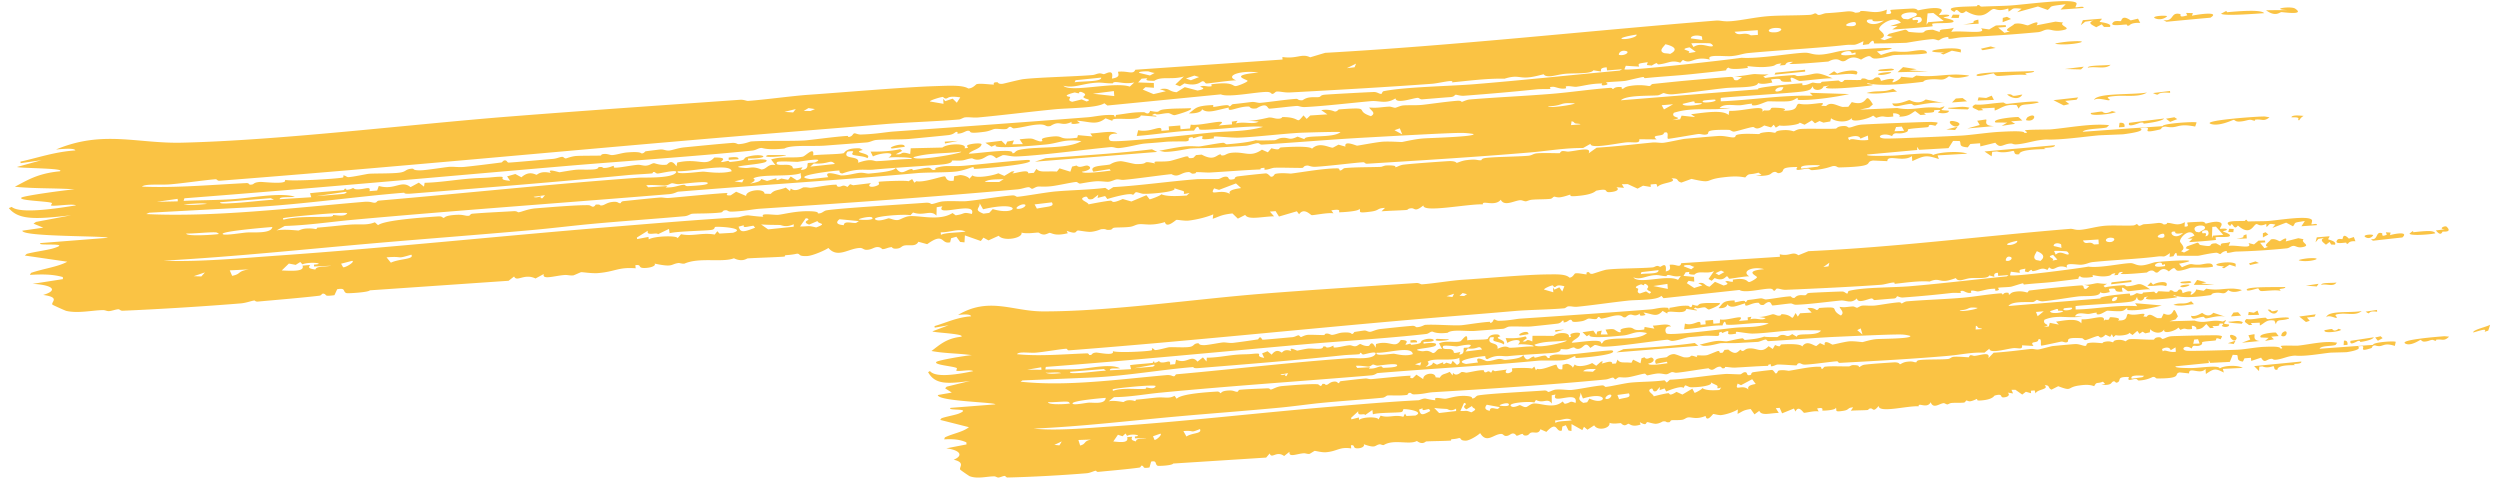 <svg xmlns="http://www.w3.org/2000/svg" width="223" height="43" fill="none"><path fill="#FAC344" d="M5 13.334c4.18-1.75 7.232-.512 11.238-.607 8.816-.21 20.338-1.636 29.318-2.342C52.344 9.85 59.254 9.379 66.013 8.9c.346-.024.565.111.721.1 1.465-.103 3.957-.448 5.416-.548 3.083-.212 8.45-.68 11.288-.77 1.2-.037 2.43-.113 2.931.212.442-.018.654-.366.768-.394l.004.001c.365-.086 1.315.068 1.519.037.03-.005-.178-.228.325-.197.045.003.017.168.436.136.111-.009 1.478-.371 1.886-.42 1.35-.161 4.526-.226 6.134-.362.245-.02.379-.126.637-.15.134-.011.342.075.383.071.18-.018.926-.55.72.395.814-.126.548-.41.55-.61.885-.101 1.346.297 1.539-.181l13.135-.91-.014-.225c1.316.194 1.713-.349 2.479.026.442-.132.882-.264 1.336-.398 11.678-.657 23.301-1.955 34.826-2.875.486-.039.599.112 1.415.048.902-.07 2.139-.356 3.284-.444 1.032-.08 2.578-.052 3.694-.116.25-.015.437-.131.466-.133.174-.01.196.15.365.14.202-.01.435-.148.666-.159.866-.041 1.778-.154 1.884-.16.507-.024.65.122.691.12.595-.027.361-.15.508-.154.763-.016 1.324.294 2.303-.123l-.052.4c.173.002.28-.01.344-.033.238-.08-.074-.279.051-.338.073-.029 1.788-.12 1.911-.123.452-.012.476.16.515.16.087-.001 1.22-.287 1.829-.181.71.126-.082.542.096.595.031.01.754-.083.857.02.116.112-.507.157-.495.206.012.034 1.061.2.876.38-.14.178-1.569.074-1.875.176-.049.017.062.214.018.225-.207.044-3.403.298-3.595.28l.5-.32-.602.022-.089.003.087-.029c.294-.09.586-.181.875-.272-.215-.288-.564-.323-.914-.236-.504.132-1.009.55-1.026.783-.011.18.89.567.105.895l.378.108a192.032 192.032 0 0 0 .737-.283l-.078-.014-.436-.088.172-.174.239-.063c.402-.102.799-.204 1.192-.306.251.02.212.181.383.198 2.127.22.69-.158 2.1-.197l.62.207c-.098-.343.539-.172 1.253-.378l-.235.359c1.022-.14 3.3.26 2.651-.318l.735.105c.19-.117.397-.235.602-.353l.874-.031.017.165-.693.053.559.465.5-.121c-.718-.106.194-.436.397-.675.567-.125.992.133 1.195.131.1-.001 1.169-.592.777-.001.564-.11 1.102-.218 1.691-.33l.682.079c-.461.295.953.507-.064.69-.764.138-.997-.09-1.355-.062-.32.025-.479.202-.835.236-2.447.228-4.35.343-6.691.449-.459.02-.843.13-1.148.143-.342.013.07-.225-.361-.142-.455.088-.544.264-.666.277-.076.008-.331-.125-.556-.107-.916.07-2.195.317-2.335.327-.065.004-.608.02-1.219.034a55.49 55.49 0 0 1-1.619.024c-.067-.009.026-.576-.494.062l-.531.075.06-.34c-1.03.505-.681.24-1.67.35-2.394.27-5.99.46-8.575.706-.589.056-.804.207-1.51.273-.638.06-2.341-.205-1.934.317-1.472-.362-1.657.48-2.415.025l-.239.245c-.796-.259-1.012.042-1.861.15-.367.046.031-.33-.684.11l-.435-.05.08-.256c-.828.135-.887.096-.766.397l-1.193-.073-.123.315c.178.18 9.214-.839 10.452-1.03 1.499.111 4.437-.41 5.624-.45.479-.016.677.199 1.394.17.71-.028 1.567-.305 1.931-.341 1.214-.123 7.018-.53 3.12.061l.365.309c.612-.202.886-.277 1.081-.3.308-.035.431.05 1.224.012.561-.027 1.823-.375 1.789.138-.979.17-2.075.095-2.988.171l-.016.001c-.084.008-1.096.32-1.645.3-.495-.02-.19-.53-1.226.097-.855-.466-1.236.048-1.445.116-.35.117-.41-.142-.772-.144-.394-.003-.654.193-.708.198-.571.049-3.318.29-3.471.196l.329-.166c-.737-.017-.565.239-.755.286l-.434.032.159-.18c-.87.08-.201.221-1.402.312-.764.057-1.585-.09-1.66-.069-.021.007.235.13-.081.174-.519.073-1.453.144-1.554-.043-.249.047-.213.236-.246.243-.137.03-2.682.298-3.155.347-1.27.133-2.655.204-4.051.348-.143.015-.062-.114-.205-.099-.244.026-1.366.309-1.542.337-.428.068-1.58.084-1.758.154-.025.01.367.145-.072.231-.488.097-.24-.146-.267-.147-1.019.006-1.62.21-2.293.294-.218.028-.636-.107-.942-.032-.036.008.048.157.013.167-.462.12-.927-.131-1.134-.133-.504-.005-.214.184-.24.188-.33.033-.803-.005-1.292.044-2.206.224-4.092.39-6.447.568-.299.022-.668-.098-.714-.094-.142.013-.087.184-.499.214-.871.062-1.678.136-2.522.201-.171.014-.257-.143-.388-.136-.437.026-1.907.573-1.976.047-.839.54-1.466.184-2.157.245-1.64.144-4.289.457-5.925.53-.35.015-.525-.107-.719-.098-.348.014-2.346.254-2.455.242-.209-.025-.141-.63-1.141-.026-.61.088-.558-.163-.686-.166-.998-.017-1.925.609-1.785.094-1.147.23-1.895.57-2.395.14.024.228-.504.41-1.166.376.642-.439.524-.676 2.165-.74.026 0-.01.168.016.167.235-.008.715-.131 1.113-.155.398-.023.187.108.345.093.146-.015.128-.172.338-.192.681-.062 1.277-.154 1.662-.189.242-.021.525.095.713.08.722-.06 2.29-.298 3.217-.358.195-.013.126.15.551.128.049-.003.217-.18.584-.244s.659-.006.894-.043c.198-.03.097-.167.511-.21.353-.036 4.228-.248 4.429-.241.302.009.46.2.645.16.033-.008.072-.208.185-.232 1.856-.384 5.968-.45 8.084-.624 4.445-.364 8.482-.807 12.971-1.214l.23-.122-1.355.106-.031-.276c-.615.035-.517.246-.489.376l-.699-.112c-.188.339-1.675.244-2.457.308-.504.04-1.099.212-1.369.224-.569.026-.571-.173-.616-.172-.081.002-.848.24-1.409.278-.833.058-.946-.239-2.076.113-1.509-.037-3.093.172-4.686.328.281-.306-1.128.076-1.773.124-3.87.288-8.738.564-12.669.774-.51.027-.91-.107-1.194-.078-.155.016-.206.216-.423.208-.039-.002-.08-.182-.483-.177-.988.012-3.414.517-4.073.218l-10.121.995-.274-.203c-.617.435-3.168.419-4.4.538-2.185.212-4.94.559-6.853.73-.416.037-.766-.043-1.16-.009-.17.015-.37.173-.547.188-1.953.172-4.656.25-6.638.417-4.505.379-8.773.71-13.335 1.094-15.406 1.295-30.71 2.772-45.991 3.956-.206.016-.208-.146-.367-.134-.936.07-3.016.376-4.076.457-.843.064-2.203-.071-2.472.2 3.03.128 6.184-.162 9.316-.316.222-.011.262.14.29.14.509.012.173-.173.904-.243.244-.024 2.542.278 2.233-.187.557.15 4.384-.069 5.112-.194.222-.038.052-.17.095-.18.19-.049.294.143.466.134.458-.025 1.614-.284 1.837-.301.511-.04 2.056-.006 2.726-.1.614-.086.482-.284 1.014-.347.419-.05-.024.163.918.138.464-.012 2.09-.273 2.486-.306.396-.033.847.055 1.392 0 .787-.079 2.483-.289 3.285-.395.048-.007.151-.178.27-.184.245-.014.188.192.374.197.188.005 3.378-.284 3.917-.327.373-.03.62-.17.826-.185.161-.013.193.152.359.14.051-.004.476-.185.913-.217.413-.031 1.987-.023 2.167-.037.118-.009-.02-.117.327-.143.317-.023.538.113.719.1.42-.029.876-.199 1.32-.236 1.279-.107 1.232.088 1.308.088.215 0 .287-.182.356-.191.295-.04 1.017-.132 1.28-.16.327-.036.48.118.827.09.26-.022.77-.226 1.36-.283 1.321-.128 2.922-.291 4.23-.393.391-.03.463.115.583.11.629-.032.965-.23 1.144-.242 1.265-.09 3.59-.015 4.772-.09.485-.03 2.576-.327 3.781-.404.138-.01.02.12.17.089.36-.075.307-.313.492-.321.09-.003.303.116.564.108 1.349-.04 2.259-.222 2.869-.265 5.9-.416 11.909-.848 17.392-1.277.618-.049 1.37-.255 2.307-.192l.104.218.079-.23c1.043-.125 1.43-.252 2.499-.246.091 0 .403.32.543-.12 1.093.22.482-.042 1.27-.135.788-.094 1.56-.062 2.321-.103.429.118-1.291.613-1.407.622-.184.013-.394-.182-.572-.179-.53.01-1.028.22-1.162.04-.667.256.176.087.105.273l-1.381-.11c-.176.629-2.74.037-2.53.488l-.622-.23c-.824.655-1.393.289-2.558.21l.27.203c-.022.033-1.035.236-.695-.111-1.016.505-1.03-.196-1.933.386-.557.11-.242-.21-1.251-.121-.598.052-1.332.266-1.989.33-.152.015-.233-.149-.368-.137-.136.01-.189.182-.353.2-.34.037-.79-.043-1.003-.014-.19.025-.451.194-.91.255-1.607.215-1.138-.035-1.399-.085-.28-.052-.459.24-1.003.253-.055 0 .071-.183-.104-.161-.142.017-.198.21-.667.283-.184.03-3.11.31-3.561.351-.691.063-2.222.03-2.928.09-.272.022-.55.196-.84.219-.959.075-2.511.19-3.726.284-1.092.083-3.045-.089-3.623.26-1.543.166-1.94-.058-2.054-.052-.314.017-.444.198-.838.238-5.128.523-11.873.969-16.742 1.386-11.25.964-22.584 1.997-33.89 2.866a8.915 8.915 0 0 1-.072.232c1.342-.062 2.917-.062 4.242-.142 1.768-.107 4.35-.635 5.685-.23-.523.088-1.39-.038-1.353.225l2.816-.177-.114-.358c.975-.117 1.977-.173 2.956-.272.17-.017.04-.117.188-.13.166-.014.063.108.094.106.42-.034.536-.158.588-.16.131-.007.038.11.419.109.708-.002 1.189-.331 1.063.161l.682-.056.144-.406c1.44.41 2.006-.566 2.837.103l.734-.399.462.356.055-.343c1.379-.031 2.83-.287 4.14-.382.913-.067 1.134-.04 1.94-.116 1.799-.168.029.202 1.546.318l-.268-.393.732-.212.545.293c.717-.644 1.25-.216 1.354-.225.084-.008.344-.381 1.272-.16-.414-.447.688-.06.773-.064.08-.005 1.11-.198 1.533-.228.332-.024 1.048.02 1.54-.026.436-.04.378-.199.41-.203.534-.058.21.096.597.07.388-.026.676-.19.76-.184.043.003-.085.166.108.165.521-.003 1.436-.212 2.035-.258.21-.016.486.09.721.075.36-.024.513-.209.722-.22.073-.004.558.22 1.129.132.108-.017.383-.6.875.153l.07-.34c1.898-.434 2.51.422 3.305-.448 1.409-.027.472.364.63.4.102.021.552-.102.602-.102.09.003.083.104.18.095 1.781-.166.974-.289 1.528-.455 1.315-.396 2.41.15.068.153l.013.167c.57-.1 2.025-.195 1.563.128-.36.254-3.832.395-1.847.545.45.034.664-.194 1.464.135.509-.02.542-.535 1.252-.389l-.386-.504c.928-.31 2.117-.095 2.832-.254.243-.054 1.057-.973.92-.11.408-.087 2.362-.092 2.723-.198.085-.026.163-.485 1.437-.432l.276.147c-1.138.26.91.258.393.731-.203-.176-1.127-.218-1.283-.302-.265-.146.467-.422-.483-.285-.543.764 1.15.293.943.993 1.225-.42 1.374-.128 1.657-.139 1.212-.048 1.96-.182 3.116-.198.268-.162-1.825-.192-2.07-.111.897-.571-.717-.46-1.377-.11l-.209-.434c.898.007 1.76-.022 2.635-.218l.187.153-.575.301c.746.077.27-.322 1.283-.021l.05-.512 2.827-.065c.46-.377 2.264-.4 1.974.064.735-.03-.189-.187.489-.35.295-.07.876-.132 1.03-.026-.028.42-.895.544-1.136.851.173.079 4.186-.55 3.863-.035.326.032.158-.206.73-.318 1.62-.313 4.195-.027 5.443-.755-1.56-.219-1.987.184-3.169.296-.766.073-5.342.51-4.356-.014l-.492.209-.545-.35 1.438-.175c.126.12.25.242.376.363l.136-.293.6-.105-.142.35.936-.02-.287-.428c1.466-.158.98-.024 1.82.188.614-.021-.44-.224.845-.403 1.49-.208.549.33 2.473.073l.064-.231c.43.04.86.08 1.297.119l-.193-.265c.891-.037 2.092-.314 2.413.026-.907-.102-.847.533-.605.631.496.2 7.568-.605 8.919-.731 1.769-.166 3.11-.07 4.673-.514-1.084-.17-4.919.357-5.643.238-.073-.012-.1-.596-.505.097-1.479.01-3.269.343-5.111.475l.128-.517c1.152.265 2.168-.607 2.068.057l.683-.056-.028-.337 1.027-.084.028.336.848-.07.061-.342c.852.164 3.713-.697 2.489.077l1.2-.099-.024-.246.512-.075-.151.237c.774-.198 1.547.133 2.037-.166l-1.028-.085c.661.053 1.825-.265 1.942-.275.33-.028.518.123.876.103.323-.02.268-.143.329-.144 1.744-.012 1.139.732 1.878-.15l.284.313.319-.307 1.526-.098c-.183-.126-.367-.251-.546-.377.76-.125 1.148.125 1.222.125.212 0 .294-.184.36-.19 3.125-.24 1.241.07 2.847.603.529-.304-.049-.518-.149-.775.743.064.962-.027 1.753-.077.205-.013.437.111.566.102.111-.007.447-.186.714-.209.445-.037 1.042.005 1.645-.046.495-.043 2.041-.276 3.126-.366.461-.037.364.098.483.088.049-.004.396-.184.69-.208 2.376-.197 4.885-.304 7.3-.502 1.728-.142 3.399-.4 5.142-.528.365-.026.181.1.341.091.054-.003.105-.202.672-.17.205.012-.017.167.182.157.097-.004.125-.177.685-.261 1.003-.152 1.605.027 1.692.013.175-.027.112-.163.344-.187 1.134-.116 2.061-.215 3.053-.306.492-.045 3.719-.332 3.883-.32.404.025.054.348.572.297l.416-.258-.704-.114c.644.043 1.347-.147 1.809-.179.086-.005.88.065 1.273.02l-.492.205.19.127c.774-.133 1.649-.201 2.475-.256.297-.02.206.102.506.082 1.741-.114 1.247-.553 3.025.205-.591-.035-2.64.241-2.942.235-.21-.004-1.088-.693-.727.057-1.693.13-.271-.412-1.828-.194l.115.276c-.533.102-.931.182-1.276.042-.061.466-1.994.35-2.983.46-1.44.16-3.164.41-4.583.544-.499.046-.799-.11-.862-.105-.093.01-.34.187-.525.203-.701.061-2.805-.037-3.287.441 4.094-.33 8.171-.657 12.281-.984-.537-.174 3.609-.524 3.818-.53.194-.006.044.158.102.163.433.03.777-.217.911-.227.106-.009.305.079.688.046.069-.006.08-.116.155-.122.492-.039.974-.075 1.458-.114.03-.001.164.147.286.138.122-.01.23-.177.261-.18.39-.03 1.03.024 1.416-.006.13-.01.031-.119.177-.13.449-.031.32.207.865.106.182-.035.157-.207.508-.212.248-.003.245.309.285.317.056.01.881-.301 1.167-.12-.28.293-.111.285.115.176.235-.108.526-.312.486-.421l1.04.09.332-.198c1.347.154 2.226-.07 3.551-.091.061-.001 1.192.04 1.155.124-.697.192-1.323.247-1.785.025-.672.542-.732.156-1.881.31-.375.05-.393.185-.436.19-.678.083-1.562.18-2.442.233-.966.057-1.924.052-2.492-.113-.278.127.754.088.36.196-.246.061-5.398.591-3.779.016l-.522.078c-.15.435-1.004.406-.94-.02l-.219.276c-.153.085-.337.138-.6.182-1.009.168-7.134.51-7.411.592l.002.3c2.68-.101 5.279-.557 8.208-.502l-.273-.26c1.135.042 2.382.074 3.53.115-1.201.264-3.191.564-4.474.526-.232-.006-.074-.15-.128-.161-.142-.03-.272.207-.771.269-.508.062-1.764.001-1.872.014-.217.027-.787.332-1.163.358-.495.035-.177-.15-.276-.146-.413.017-.778.126-1.105.14-.501.022-1.476-.182-1.78.257l1.013-.024c-1.789.291-3.354-.113-5.091.435-.37.532 1.115.345-.128.659l.684-.077.135-.326c.398.043.794.086 1.207.128l-.368-.251c1.43-.186 2.832-.394 3.355.068l.057-.37c1.317.043 3.257-.628 2.938.075l.176-.121c.794.075.437-.177.727-.232.07-.014 1.641.006.966.26 1.531.033 1.008-.56 1.422-.62.98.236 2.655-.367 1.967.184l.441.02c.447-.425.948-.023 1.466.084l.516-.014.311-.419c1.646.496 1.031-1.164 1.883.204l-.33.284-.828.187c1.136-.051 2.243-.1 3.32-.146l.031.006c1.46.273 2.173-.21 3.758-.016l.435-.149c-.126.335-.699.332.373.395.109.221-.604.306-.951.156-.083-.036.583-.264-.182-.21-.514.035.418.239-1.081.252l.179.155-.489.033-.469-.354c-.364.216-.552.494-1.442.508.138-.059.075-.164-.089-.233a.908.908 0 0 0-.438-.064l.022.28c-1.012.14-.681-.162-1.523.12l-.277-.203c-.458.344-2.154.687-1.875.203-.439.483-1.47.362-1.881.035l-.067.286-.608.105c-.119-.048-.239-.094-.351-.142l-.406.202-.276-.26c-.217.13-.434.26-.653.389l-.437-.19c.004.195-1.391.35-1.801.254l-.326.196a40.159 40.159 0 0 0-.188-.264l-.236.242-.606-.175c-.767.517-.828.122-1.012.14-.338.031-1.509.41-1.693.41-.192.001-.298-.154-.453-.157-2.586-.05-1.503.302-2.014.413-.279.06-.491-.076-.741-.039-.451.065-2.519.433-2.655.424-.181-.014.183-.764-.384-.533.013.386-1.272.1-.643.588-.516-.006-1.057-.01-1.555-.017.093.451-.552.208-1.235.289-.96.113-3.171.593-3.11.117l-.667.379c-1.587-.02-3.196.265-4.746.396-4.731.401-9.802.712-14.506 1.003-.225.014-.205-.141-.367-.131-.841.051-3.088.344-4.257.405-.38.02-.578-.113-.699-.11-.412.01-.3.198-.489.208-.298.015-1.898-.038-2.451-.012-.275.013-.578.195-.895.173-.027-.002.01-.167-.013-.168-.572.027-.218.138-.412.147-1.381.06-2.869.179-4.389.27-.371.022-.948-.044-1.268-.029-.123.006.106.11-.316.135-.145.008-.207-.146-.371-.143-.707.014-.901.543-1.542.183-1.179.124-3.191.421-4.256.511-.252.022-.383-.062-.623-.04-.171.015-.46.184-.727.208-.267.024-.7-.08-1.216-.032-.548.05-1.197.186-1.32.196-.146.012-.229-.157-.374-.143-.441.042-1.613.311-2.185.377-.614.07-.992.016-1.203.035-.195.019-.41.185-.5.193-.14.014-.186-.155-.363-.14-.284.027-.569.16-.996.197-7.735.691-15.333 1.223-22.875 1.72-.837.056-1.3.215-2.543.263-.503.019-.307-.176-.695-.11-.173.03-.117.165-.337.19-.974.11-2.119.074-2.537.111-.167.015-.344.189-.686.22-2.55.229-5.58.435-8.325.69-1.462.135-3.65.398-5.321.547-4.62.413-9.581.787-13.792 1.152-6.352.55-12.671 1.222-19.026 1.575 3 .137 7.039-.23 10.344-.463 9.547-.672 19.698-1.738 29.477-2.539 3.395-.278 7.68-.642 11.425-.862.17-.01.51-.161.875-.178.078-.004 1.056.14 1.378.115-.338-.37.955-.122 1.351-.165.496-.053 1.516-.336 2.682-.32 1.059.014.781.19.84.195.376.031.485-.225.767-.273 1.158-.195 7.14-.546 8.829-.676.432-.033.457.121.555.114.257-.02.611-.204 1.023-.237.743-.06 1.607.018 2.014-.015.988-.08 2.837-.407 4.105-.515.356-.03.347.134.509.12.7-.061 2.562-.407 3.445-.481 1.445-.122 2.904-.136 4.382-.312l.297.195.421-.264c2.473-.145 4.986-.516 7.439-.706.283-.023 1.683.002 1.926-.017.196-.016.375-.211.667-.209.409.004.055.376.709.224.176-.04-.008-.173.345-.247a83.55 83.55 0 0 1 2.512-.27c.204 0 .41.298.463.3.28.013.249-.226.433-.264.543-.11 1.27-.007 1.358-.018 1.077-.133 3.02-.484 4.172-.464.157.003.153.183.181.187.18.022.273-.19.441-.209.903-.097 2.318-.074 3.215-.112.105-.005.309-.12.501-.126 1.067-.032.734.153.795.155.145.005.381-.189.759-.23.98-.109 2.809-.233 3.868-.305.788-.054.791.146.843.146.11-.002.403-.186.915-.245.983-.116.882.05 1.285.01.034-.003-.037-.15.408-.203.847-.1 2.857-.111 3.774-.193.356-.032.427-.186.79-.218.563-.051 1.915 0 2.016-.009.029-.002.081-.177.252-.19.189-.016.381.056.521.044.8-.067 2.133-.472 1.804.163.242-.17.476-.339.722-.509 1.707-.108 3.283-.295 4.948-.46.376-.036.697.053 1.012.022.317-.031 1.679-.331 1.904-.353.384-.037 2.783-.249 3.06-.258.57-.02 1.134.187 1.358.12.182-.054-.007-.18.351-.25.622-.118 1.686-.021 1.872-.039.079-.007-.077-.105.668-.173.4-.036.623.068.768.056.049-.005-.054-.194.763-.232.564-.026.813.106.871.102.088-.006.287-.184.638-.206.818-.05 2.304.018 3.103-.031.151-.01.086-.2.686-.23.427-.02.364.14.524.135.254-.01.606-.23 1.164-.267a184.55 184.55 0 0 1 3.249-.143c1.497-.06 2.861-.102 2.995-.087.174.021.4.006.497.083l-.22.261c-.811-.223-.466.077-.674.114-.297.053-1.462.102-1.746.196-.1.034.148.188-.395.32a1.604 1.604 0 0 1-.385.044c-.321-.002-.514-.083-.659.246-.844-.403-1.599.154-.639.212.149.009.662-.003 1.332-.025a496.71 496.71 0 0 0 5.477-.236c.819-.042 2.498-.296 3.512-.34.653-.031 2.171-.124 2.119.105.54-.013-.046-.192.065-.232.209-.08 2.002-.06 2.301-.088 1.614-.15 3.629-.547 5.196-.376l-.211.195c-.339.134-1.962.094-2.147.396 2.386-.174 4.773-.343 7.138-.502-.073-.242 2.905-.434 3.02-.329l-.127.365c-1.704-.342-1.47.239-2.646 0-.439.026-.294.212-.511.264-2.22.522-.092-.397-1.758-.107.538.248-.876.45-1.488.53-.121.015-2.045.08-2.241.1-1.254.115-3.424.43-4.644.366-.978.054-1.534.298-2.395.41-.67.086-.489-.07-.81-.048-.678.048-.878.497-1.335-.074-.437.109-.882.218-1.334.328l-.021-.28-.871.066c-.082.1-.154.2-.228.299-.891-.06-.542-.313-.728-.565l-.585-.01-.408.645-2.615.152-.19-.266.016.28-1.459.132-2.979.272c-.382.18 2.016.106 2.181.103.214-.006.504-.027.823-.053 1.225-.1 2.81-.258 2.83.002.588-.295 2.498-.38 3.068-.125l-2.648.15.113.327c-1.119-.365-1.261-.33-2.367.184l-.038-.448c-.254.196-.593.238-.933.234-.63-.013-1.265-.209-1.258.218-.42-.02-.844-.038-1.273-.057-.905.15.525.533-3.004.617-.247.006-.208-.162-.579-.121-.106.011-.712.298-1.848.363-.18.01-.205-.13-.393-.133-.433-.009-1.281.34-.923-.147-1.744.004-1.009.323-1.52.513-.34.127-.292-.149-.59-.063-.371.105-.064.355-1.599.351l.509-.096a57.673 57.673 0 0 0-.275-.202c-.859.248-.799-.018-1.181.43-.671-.133-1.181-.107-2.043-.004-1.67.2-.779.58-2.752.13l-.899.328c-.521-.137-.127-.393-.89-.377.631.392-.988.36-1.234.775l-.109-.273-.517.042.017.224c-.237-.037-.463-.075-.69-.113l-.487.263-.872-.403-.529.01.194.322c-.229-.02-.458-.038-.688-.057.279.162.132.39-.578.441-.585.043.037-.392-1.201-.132-.086.018-.211.303-1.38.44-1.407.164-.738-.089-.99-.075-.05.003-.472.175-.879.228-.23.03-.463-.063-.494-.06-.142.016-.172.177-.37.198-.497.054-1.159.03-1.646.078-.22.021-.421.13-.519.14-.153.013-.36-.113-.515-.1-.573.05-1.413.592-1.736-.04-.514.647-1.703.012-1.591.409-1.474-.034-5.379.782-5.31.095-.784.646-.745.221-1.094.258-.391.042-.179.138-.491.158-.727.047-1.445.057-2.151.113l.313-.306c-.752.031-.476.226-1.241.33-1.411.192-.828-.029-1.058-.255.077.23-1.608.33-1.784.314-.104-.01.32-.35-.707-.167l.192.265c-.477-.09-1.722.175-1.941.162-.099-.007-.689-.715-1.126-.08l-.198-.265-1.596.468-.302-.482-.51.042.373.42c-1.048.017-2.314.357-2.573-.127l-.655.335-.484-.465c-1.046.128-1.061.242-1.759.478l.051-.398c-.507.226-1.45.475-2.209.56-.36.04-.997-.088-1.081-.064-.085.024-.879.8-1.023.196-1.243.375-1.794.142-2.302.19-.328.032-.466.19-.836.237-.529.065-1.072.038-1.38.074-.175.02-.196.166-.317.18-.574.07-.249-.104-.856-.044-.054.006-.492.217-.983.235-.277.01-1.01-.127-1.073-.121-.28.026-.023.4-1.02.026l.101.217c-1.174.287-1.392-.03-1.635-.033-.03 0-.311.153-.487.15-.297-.006-.43-.172-.497-.175-.234-.008-.996.133-1.51.004.147.492-1.596.815-2.035.28l-.91.413-.448-.245-.236.3c-.473-.167-.954-.333-1.42-.501l-.036.623-.386-.039-.337-.465-.468.133-.089.364c-.843.206-.495-.956-2.046.168l-.787-.216c-.25.477-.813.247-1.244.334-.3.061-.27.24-.683.278-.414.038-.414-.135-.446-.134-.339.017-.582.19-.833.18-.037 0-.148-.198-.466-.184-.318.013-.491.246-.968.244-.244 0-.329-.167-.545-.165-1.032.011-1.999.97-2.845-.003-.161.146-1.376.708-1.916.726-.84.027-.534-.203-.87-.212-.048-.002-.297.088-1.001.133-.126.009-.088.12-.106.124-.826.066-2.407.105-3.307.163-.08.005-.473.36-1.221-.011-1.03.404-3.077-.113-4.423.48-.191.026-.435-.069-.52-.058-.732.097-.433.421-2.14.051.15.166-.227.358-.78.39-.83.048-.27-.33-.93-.248l.024.279c-1.543-.125-1.814.299-3.347.428-.551.046-1.385-.093-1.517-.082-.05.005-.637.28-.694.286-.323.033-.514-.055-.793-.033-.922.074-2.001.458-1.846-.089l-.735.399c-1.008-.487-1.663.353-1.91-.18l-.49.384-12.374.852c-.151.19-1.949.277-2.044.257-.433-.09-.018-.513-.874-.353l-.244.53c-1.08.146-.573-.066-1.01-.145-.178.036-.11.162-.351.192-1.313.162-4.002.39-5.44.52-.289.027-.255-.1-.345-.092-.248.022-.723.217-1.22.258-3.07.253-7.429.527-10.528.654-.21.008-.249-.136-.39-.131-.198.006-.627.161-.834.166-.196.005-.33-.096-.539-.092-.957.019-2.222.313-3.268.07-.087-.02-1.204-.521-1.231-.558-.16-.217.758-.656-.828-.862 1.368-.408.89-.89-.94-.992l2.706-.421-.011-.185c-.851-.235-1.679-.268-2.937-.192l.103-.18c1.086-.376 2.42-.54 3.232-.996l-3.788-.551.175-.15c.584-.165 1.875-.341 2.36-.49 1.849-.57-1.674-.173-1.115-.474l5.968-.467c.054-.192-7.639-.07-7.607-.637l1.866-.269-.87-.357.218-.155 3.136-.594c-3.196.377-4.693.42-5.554-.638l.253-.107c.753.644 4.013.145 5.743-.14-.372-.175-1.893.11-2.227.014-.095-.028.214-.197-.005-.252-.572-.144-2.963-.192-2.638-.453.21-.168 4.007-.69 4.752-.735-1.766-.124-3.57-.053-5.346-.234 1.067-.546 1.998-1.184 4.011-1.376.595-.29-3.699-.266-3.809-.389.727-.2 1.454-.402 2.18-.603l-1.864.268-.017-.14c1.6-.351 3.047-.872 4.9-.999-.08-.242-1.186-.125-1.723-.083Zm178.296-.379c.053.202-.61.218-.994.242l.18.1c-.826.022-2.343.057-2.365.459-.575.093-.346-.273-.536-.298-.066-.01-.854.252-1.453.05l-.424.036-.053.398c-.211-.144-.423-.287-.636-.43 2.044-.184 4.215-.376 6.278-.557h.003Zm-20.933 1.784c-.755-.015-1.941-.038-1.675.3.483-.056.963-.113 1.438-.17l.237-.13ZM86.13 20.655c-.665-.299-1.226.054-2.22.072l.023.222c.39-.211 1.466-.18 2.197-.294Zm115.906-10.26c.141.022.276.045.405.068-.529.42-.621.14-1.265.207-.035.004-.019.095-.031.096-.146.013-.292-.09-.432-.082-.283.017-.476.138-.962.16-.389.016-.386-.16-.516-.149-.108.01-1.169.554-1.924.39-1.374-.321 4.366-.736 4.725-.69Zm3.064.328a2.512 2.512 0 0 0-.124-.01c.159-.253-.072-.248-.578-.25.007-.129.272-.162.483-.163.232.003.222.011.605.036a.944.944 0 0 0-.386.387Zm-16.035.236c.519-.063.452.266.438.364l-.496.035.058-.399Zm3.967-.387c-.129.23-1.298.405-1.831.46-.024.002.115-.13-.262-.092-.106.011-1.237.53-1.017.015l3.109-.383h.001Zm1.179.052c-.208.083-.42.166-.636.25-.12-.096-.242-.19-.366-.286l.747-.128.255.164Zm-163.785 12.9.18.316c.201.052 1.114-.506.805-.574l-.985.257Zm-4.05.103-.608-.117-.638.616c1 .044 2.068.101 1.852-.435l.682-.056c-.173.243-.14.316.466.41.104-.327.732-.216 1.428-.344l-1.538.072-.014-.168c1.142-.074-.305-.31-1.03-.027l-.194-.208-.406.257Zm82.365-6.69-.441-.134c-.493.776.576-.01 1.42.503-.299-.417.916-.498.982-.534l-.454-.41c-.501.192-1.003.383-1.507.574Zm-4.038-.177c.527.324-1.909.546-2.703.53-.197-.003-.561-.175-.7-.138l-.239.243c-.122-.247-1.673.17-2.286.359l-.2-.265-.673.167.063-.286-.49.378c-.66.18-.288-.36-.778-.162-.543.222.396.448.395.645.444-.088 1.486-.287 1.947-.33.266-.026-.005.35 1.107-.148l.775.221 1.338-.562.288.37c.045.016 1.095-.367 1.029-.46.455.213 1.349.184 2.282.12l.252-.234c-.889.227-.293-.051-.573-.165-.162-.065-.65-.18-.834-.283ZM36.69 22.717c-1.488.443-.572.103-2.21.239l.385.475c.78-.373 2.12-.28 1.826-.715h-.001Zm-15.982 1.888c.859-.174.402-.4 1.494-.574h.002l-1.71.085c.07.163.142.326.214.489Zm50.653-4.401c.838.004.663-.113 1.438.086 1.093-.41.15-.286.125-.574l-.747.317c-.644-.218-.066-.402-.068-.428h-.001c-.008-.086.011-.106-.232-.138l-.515.737Zm3.52-.649c-.27.215-.38.47.384.531h.002c.025-.432.775-.147 1.1-.203l.248-.16-1.734-.168Zm12.504-1.426c.042.471-.585.568.339.93l.515-.069.313-.338c2.247.674 2.781-.833-.86.014l-.002.001-.305-.538Zm-3.831.356-.022.75c-.53-.558-1.105.063-2.088-.28l-.238.247c-.38-.136-3.824.1-3.048.42.341.14 1.034-.145 1.096-.145.209.001.496.192.845.15.2-.024.608-.309 1.025-.343.933-.076 2.682.456 3.842-.28l.28.203c.899-.12.57-.331 1.442-.12.476-1.222-3.367.337-2.624-.684h-.002l-.508.082Zm-24.866 2.41c-.072-.207-1.097.206-.892-.32l-.986.613.02.14 1.014-.195.023.223c.487-.312 2.613-.37 2.57-.1l.311-.363c1.038.22 1.868-.174 3.005.031l.234-.299.186.21 1.209-.071c1.284-.409-1.292-.587-1.6-.518-.04.01-.017.203-.272.254-.459.092-3.002.109-3.782.301l-.053-.382-.987.475Zm33.597-2.662.205.377c.987-.213 1.62-.15 1.33-.56h-.001l-1.534.183Zm73.662-5.863c-.045-.258-.515-.318-1.108-.085l.106.22c.307-.247.695.11 1.702-.02l-.031-.392c-.221.092-.459.185-.669.277Zm-74.523 5.877c-.312-.13-1.118.407-.56.384.425-.018.728-.315.56-.384ZM17.28 24.635l.678.026.322-.362h-.001c-.333.113-.666.224-1 .336Zm51.237-4.174c.755-.08 1.522-.159 2.28-.238l.005-.219c-.74.327-1.071.068-1.25.065h.001c-.578-.01-1.122-.007-1.666-.05l.63.442Zm-2.636-.242c.17.5.343.546 1.478.09l-.154-.177c-.6.087-.943.235-.859-.04l-.465.127Zm11.911-.82c-.153-.15-1.252.104-1.185.181.027.031 1.485.116 1.185-.18Zm96.601-7.8-.778-.053 1.008-.245-.23.298Zm2.754-.943c.184.052-.363.556.72.593l-2.39.211c.368-.103.751-.207 1.118-.31a72.075 72.075 0 0 0-.227-.38l.779-.114Zm.864.273c-.469-.316 1.821-.516 2.019-.487.047.006.286.255.37.306l-1.012.077.36.224-1.202.178.502-.291c-.344-.003-.714-.003-1.037-.007Zm-9.024.781.431-.02.425-.02-.205-.378-.25.02-.261.02-.14.378Zm5.795-.618c-.359.66-1.594-.627-.24-.22.136.042.273.156.24.22Zm6.079-.638c.875-.526.734.502-.127.268-.042-.012.065-.229.127-.268Zm6.635-.502c.067-.001.22.317.893-.044l.348.087c-.263.172-2.5.424-2.216.077.347-.03.628-.105.975-.12Zm-2.274-1.053-1.004.1.358.284-.496.12c-.3-.155-.611-.31-.913-.466l2.209-.247-.154.209Zm-9.036.422c.684.077 1.425-.117 2.512-.177h.002c.054-.002.16.132.333.124.156-.007 2.991-.376 2.796-.12-1.119.298-1.535.002-1.76.553l-.185-.324c-1.068-.114-1.389.3-1.955.486l-.013-.254-1.187.065.182.154-.426.032c-.366-.223-.818-.247-.299-.539Zm10.596-.396c.228-.66 3.377-.444 4.731-.671-.683.434-1.893.251-2.65.301-1.55.103-.462.263-.718.385-.136.061-1.035-.287-1.363-.015Zm-12.969.69c.782-.007 1.169-.185 1.865-.002l-.162.153c-.225-.026-2.077-.02-1.703-.15Zm19.763-1.332c-1.527-.129-.722.4-1.531.018.511-.063.993-.123 1.52-.185l.011.167ZM89.528 15.98c-.627.037-1.339-.022-1.696.25l1.29.007.406-.257Zm17.704-3.83c-.147-.046-.696.17-.756.176-.11.009-.087-.078-.091-.1-.722.075-.033.281-.564.382-.09.017-1.363-.009-1.879.044-.791.082-1.593.13-1.88.159-.494.048-1.398.319-2.217.396-.337.032-.468-.115-.808-.083-2.203.207-6.445.773-8.396.834-.477.014-.948-.153-1.199-.116l-.578.274c-.668-.624-.824-.007-1.481.11-.418.075-.632-.109-.688-.104-.376.035-.553.146-.848.186-.325.044-.803-.007-.92.019-.07.017.182.263-1.092.363-1.3.102-2.595.18-3.924.278.505.766.847.185 1.386.11.145-.019.063.116.19.1.357-.045 1.03-.226 1.328-.22.322.006.237.31.632.168.02-.007-.055-.124.039-.152.937-.28 1.265-.094 2.468-.187.817-.063 5.654-.583 5.827-.517.895.356-4.198.778-4.814.795-.212.005-.002-.147-.196-.157-.08-.004-.799.314-1.508.394-.863.097-2.624.066-3.456.14-7.124.642-14.168 1.068-21.292 1.654-.152.013-.339.183-.833.224-9.235.761-18.826 1.434-28.169 2.282-2.033.184-4.048.497-6.115.553l-.737.4c.645-.143 1.861.011 1.972.006.04-.002.277-.15.677-.176.563-.037.818.052.864.048.143-.011.04-.12.177-.131 1.017-.08 1.801-.178 2.733-.256 1.052-.089 1.606.084 2.355-.218l.285.258c.543-.45 3.957-.689 5.344-.782.438-.03.375.14.522.128.094-.008.04-.22 1.186-.272.577-.026.741.117 1.029.088.156-.016.118-.168.343-.187 1.302-.108 2.362-.145 3.645-.223.36-.022.374.107.455.099.295-.03.791-.292 1.541-.353 1.235-.101 3.693-.304 4.717-.282.15.003.286.148.395.137.165-.018.217-.185.246-.188.553-.049.232.129.6.062.197-.036.39-.238.852-.297.61-.078.507.15.76.107.027-.005.023-.158.273-.184.945-.096 2.336-.247 3.239-.32.26-.022.46.064.823.036.727-.057 4.861-.465 5.21-.434.036.003-.314.258.273.203l.488-.323.892.378c-.053-.516 1.613-.734 1.64-.204l.554.019c.354-.397.621-.283 1.344-.559l.374.307.069-.23c.428.37 1.041-.089 1.12-.097.3-.034.536.05.677.035.528-.055 1.654-.29 2.277-.276.03.001.015.177.194.183.322.013.332-.243.781.02l.239-.246.282.093 1.6-.192c-.462.333.112.45.62.177.173-.093 0-.258.057-.29.08-.044 2.475-.15 2.65-.049l.329-.196.2.322.18-.133c.643.146 2.226-.441 2.521-.43.158.007.057.497.803.386l.045-.4.51-.1c.319-.014.815.175.842.33l.282-.306c.298.281 1.741.054 2.306-.187l.533.234.656-.391c.525-.077-.017.154.096.16.242.013 1.423-.4 1.379-.003l.502-.039.23-.356c.318.361.803.185 1.827.242l.233-.287.967.3.156-.455.401-.097c.302.306.766-.09 1.028.025.385.168.117.427-.557.528.063.236 2.105-.043 2.574-.099l-.105-.132-1.44.23c-.455-.568.873-.515 1.466-.642.055-.012.348-.265.953-.294.235-.01 1.172.248 1.346.252 1.413.037.336-.354 1.75-.05-.315-.295.504-.095 1.324-.225.14-.022 1.307-.379 1.386-.392.495-.082-.024.245.691.112l.241-.244.502-.041c1.064.579 1.275.07 1.633-.022.146-.037-.03.151.35.083.143-.025.291-.182.677-.224 1.206-.13 1.664.452 2.713-.279l.529.237c.103-.12.212-.241.319-.362.913.25.565-.054.885-.076.846-.06 2.562-.136 2.732.118.669-.67 1.582-.05 1.873-.098l.494-.265.619.175c-.146-.593.937-.087 1.036-.086.116 0 1.681-.307 2.263-.351.597-.045 1.646.033 1.736.026.105-.009 1.098-.254 1.878-.316.661-.052 4.79-.155 4.499-.4a6.536 6.536 0 0 0-.985-.095c-1.04-.023-7.025.327-8.54.408-3.071.165-6.246.441-9.34.636-.18.01-.22-.143-.374-.133-.235.014-.817.219-1.049.234-.865.058-1.926.12-2.394.154-1.054.078-1.753.041-2.54.09-.245.016-1.469.31-2.332.3l-.476-.094c.437-.087 1.581-.314 2.112-.373.792-.087 1.214.005 1.506-.02.241-.022 1.486-.269 2.064-.32.178-.016.228.145.38.132.828-.072 1.912-.165 2.608-.384-.285.076 1.531.028 1.636.02.165-.014.332-.182.668-.21.646-.052.591.274 1.369-.111l.619.23c-.02-.427 2.521-.051 3.209-.628.006-.06-3.264.04-3.534.054-1.623.082-4.015.383-5.583.436-.473.016-1.988-.12-2.102-.106-.181.022-.005.157-.083.168-1.592.242-.815-.121-1.035-.19Zm70.624-3.238-1.449.057.085-.288.675.058.492-.206.197.379Zm1.177-.483c.422-.08.455.116.553.119.291.007.532-.091.807-.11-.279.493-.98.33-1.36-.01Zm-8.708.499c.098.015.777.47 1.448-.055.528.11 1.103.215 1.658.322-.97-.154-2.171.177-2.63.203-.171.01-.215-.142-.353-.134-.447.028-.885.172-1.205.2-.232.021-.397-.026-.449-.246.15.018.294.017.43.003.57-.057 1.002-.307 1.101-.293Zm4.737-.183c.133.098.255.196.396.293l-1.341.103.34-.353.605-.043Zm-34.927 2.415.837-.064c-.022-.077-.34-.051-.462-.094h.002c-.136-.05-.088-.154-.33-.18l-.047.338Zm-115.84 9.088c-.469.034-4.804.393-4.412.646.198.127 1.672-.12 2.109-.154.59-.046 2.205.13 2.302-.492Zm-7.678.581c-.05.29 2.66.11 2.92.04-.06-.036-.154-.12-.23-.133-.374-.068-2.1.122-2.69.093Zm107.772-9.214.693.376-.219-.545-.474.169Zm-21.161 1.938-10.91.87.944-.312c3.129-.23 6.497-.427 9.491-.794l.475.236Zm65.987-5.384-.072.006c-.877.072-1.625.256-2.645.123.963-.289 1.464.001 2.359-.382h.002l.279.2.077.053Zm-20.789 1.593c.273-.153.545-.306.816-.46l-1.02.083.204.377Zm-76.97 5.68c-.949.365-3.499.057-4.253.464-.05.027.432.132-.303.475.568-.105.968-.197.992-.42l.528.181.84-.24c-.013.222.008.209.433.023l.61.117.23-.3.548.347c.659-.196.23-.414.375-.647Zm3.41-.228c-.17-.035-4.657.495-2.573.762l1.592-.174c-.5-.686 1.003-.16 1.128-.154.58.023 1.296-.21 1.712-.235.357-.021.58.09.83.067.854-.082 2.196-.197 2.356-.512-.66.048-1.333.1-2.022.165-.73.068-1.394-.162-2.74.34-.344-.014-.241-.25-.283-.259Zm75.223-5.949c-.022.305 1.717.093 1.718-.027-.002-.07-.569-.023-.653-.042h-.002c-.035-.01.129-.138-.142-.149l-.921.218ZM30.976 19.017c-.243-.15-5.57.353-5.717.447-.04.026.025.095.011.139 1.22-.34 3.015-.206 4.195-.285.329-.022.22-.134.239-.138h.002c.187-.016 1.052.207 1.27-.163Zm34.536-2.833.69.085.15-.294h-.002l-.838.209Zm-7.871.342.182.183 1.714-.114-.163.125c.87.028 1.207-.232 1.668-.237h-.002c.05 0 .12.132.305.121.42-.024 1.628-.073 1.766-.223.281-.318-2.13.022-2.584.046-.206.01-.462-.089-.586-.081-.137.009-.31.185-.642.208-.097.006-1.193-.094-1.658-.027Zm-10.042 1.029c.188.133.543-.04.68-.027.032.003-.208.147.099.16l.236-.275-1.015.142ZM152.986 8.89c-.051-.028-.977.058-1.021.082-.535.314 1.385.131 1.021-.082Zm23.346-2.144c-.443-.361 4.591-.355 5.114-.414-.002.248-1.257.093-.584.382-.616-.14-2.244.082-2.665.06-.25-.014-.317-.223-.354-.227-.134-.014-1.345.325-1.511.199Zm9.295-.554c-.513-.01-.95-.025-1.442-.035.568-.07 1.098-.137 1.69-.208l-.248.243Zm.605-.156c-.027-.239 1.592-.172 2.035-.259-.465.441-1.291.115-2.035.259Zm-27.161 1.749c-.778-.097-1.047.657-.143.266.027-.013.175-.26.143-.266ZM71.14 14.437c-.128.006-1.743-.098-1.827.027-.261.396.775.16 1.137.272.584.181-.231.438 1.137.186l-.151.238c.809-.042.502-.537.64-.615.044-.024.55-.022.639-.063 1.1-.51-1.455-.051-1.575-.045Zm69.34-5.217c-1.51-.098-.839.171-2.388.277-.034.167 2.21-.118 2.388-.277Zm-54.77 4.311c-1.53.191-2.818.082-4.24.49.136.435 4.653-.409 4.24-.49Zm-72.67 5.564c6.082.291 13-.545 19.4-1.088.7-.06.78.111 1.032.071.165-.026.124-.165.344-.184 7.945-.682 15.538-1.498 23.156-2.043.483-.034 2.844.077 3.303-.423.348-.38-1.305.03-1.585.05-.21.016-.233-.147-.373-.136-.149.011-.017.113-.19.13-.729.067-1.539.09-2.192.154-6.47.628-12.765 1.123-19.212 1.642-.78.063-.63-.082-.67-.079v.001c-4.185.335-8.938 1.025-13.37 1.28l-9.38.505-.263.12Zm61.433-4.468c-.433-.462-.473.043-1.883-.043l-.319.281 2.204-.238h-.002Zm-9.228.582c-.289-.649-3.383.082-4.79.07-.228.357 1.793.038 2.28.033.244-.002 1.566.236 2.53-.036l-.02-.067ZM170.97 6.172l-.677.111c.578.03 1.146.06 1.705.091-.886.02-1.796.043-2.731.068l.485-.456c.411.062.817.123 1.218.186Zm-2.942.3c1.557-.174-.039.324-.451.19-.244-.08.292-.172.451-.19Zm-4.147.086c.726-.302 2.184-.433 1.703.093-.801-.166-1.293.063-2.475.025l.49-.32h.003l.279.202Zm4.837-.435c1.044.199-1.929.335-1.01.079a18.61 18.61 0 0 1 1.01-.08ZM19.647 18.04c-.113.17.688.1.955.088 1.159-.048 2.633-.24 3.833-.318l-.284-.134-4.504.364Zm8.541-.54 2.472-.205c.077-.006.425-.172.155-.183l-2.627.388Zm51.41-4.255c-.639-.037 1.141-.643 1.102-.148l-1.103.148Zm5.863-.68-1.172.237-.015-.168 1.187-.069Zm-69.062 5.632c.436.157 1.435.044 2.059-.003-.444-.13-1.462.036-2.059.003Zm53.719-4.367c.063.126-2.465.302-1.61 0h1.61Zm-5.122.228c.537-.073.958-.063.864.152l-.86.045c0-.066-.002-.131-.004-.197Zm96.028-7.67-2.738.274c.029-.059.056-.117.086-.176l2.642-.265.01.168ZM15.844 17.737l-1.864.266 1.883-.043-.018-.224-.002.001ZM173.426 4.688c-2.843-.044.756-.6 1.468-.268l.003-.001c.065.03-.055.204.054.262l-.847-.16c-.248.113-.498.225-.75.338l-.265-.09.337-.081Zm11.196-.99c2.524-.154-.017.444-1.298.212.008-.076 1.076-.2 1.298-.213Zm-6.606.581c-.408.068-.773.134-1.168.201l-.162-.13.888-.208c.143.046.288.092.442.137Zm-13.105.284c-.636-.002-1.392.584.611.288l-.016-.169c-.08.016-.31.087-.323.084-.038-.011-.009-.202-.272-.203Zm24.269-2.68c.071-.027.08-.623.873-.062l.659-.158c.066.126.127.253.198.38-.858-.043-.942.228-1.003.238-.292.045-.084-.106-.274-.094-.517.031-1.566.197-1.108-.225.17-.151.571-.052.655-.08Zm-1.728-.217c.112.042-.226.24-.141.284.081.037 1.154.138.888.451h-.526l-.197-.227c-.164.086-.343.173-.493.258-.287-.178-.898-.392-.209-.603l-.774.106-.391.314.185-.449 1.658-.134Zm8.155-.496-.086.23c.981-.2 2.482-.34 1.65.178-1.301.116-2.647.241-3.925.365l-.275-.151c1.007.15.595-.748 1.497-.54.146.035-.243.383.638.12a22.083 22.083 0 0 0-.109-.22c.207.006.387.014.61.018Zm8.554-.261c-1.844-.094.166-.393.553-.148h-.001c.986.645-1.136.301-1.222.322-.154.008-.505.456-1.358-.165.663-.013 1.316-.02 2.028-.01Zm-5.623.09c.138-.023.067.094.127.09h.001c.898-.077 3.025-.273 3.297.086-.689.047-3.652.278-3.845.045.143-.074.283-.148.42-.221Zm-6.243.66c-.553-.2.662-.313.999-.226.068.02-.429.432-.999.226Zm-41.584 2.565c-1.199.238.403.252-.13.518l.687-.112-.557-.406ZM96.43 8.195c-.277-.003-.136.121-.16.125-.18.011-.36-.085-.429-.068-1.267.328-.403.371-.388.397.038.131-.287.315.194.43l.84-.212.444.187c.559-.206-.193-.188-.295-.393-.039-.08.487-.224-.206-.466Zm52.124-4.249c-.173.25-.622.585-.139.784h.001c.09.036.44.031.551.084.734-.374.419-.674-.413-.868Zm-47.032 3.407c.458.018.93.034 1.398.051l.011.424-.755-.052a29.45 29.45 0 0 0-.243.214c.317.135.642.27.963.406l1.097-.26-.528-.181c.898-.156.729.202 1.486.272l.732-.454c.379.1.758.202 1.136.303.611-.112.657-.216.23-.332.29-.196.654.045 1.023-.055.031-.009-.041-.165-.013-.169 1.926-.267 1.853.164 2.163.157.218-.005 1.057-.361 1.063-.46.005-.132-1.826-.502.974-.744-1.473-.24-3.105.26-1.99.696-.462-.015-2.497.284-2.631.279-.192-.008-.144-.212-.379-.198-.139.008-.468.493-1.604.186l-.405.259-.412-.152.764-.723c-1.059.326-1.997-.046-2.629.385-.576.003-.86-.017-.629-.23l-.514.042a92.24 92.24 0 0 0-.308.336Zm43.557-2.79c-.579-.172-.745.315-.655.335.507.107.955-.244.655-.334ZM97.483 8.36l1.91.21-.037-.447-1.873.237Zm53.379-4.485.201.32c.66-.462 1.386.068 1.712-.08.071-.032-.092-.217-.235-.248-.086-.02-1.556-.04-1.678.008Zm28.52-2.18-.748.283.014-.38.374-.099c.121.065.241.13.36.196Zm-2.887.42-1.383.075c1.756-.25.309-.196 1.355-.44l.028.365Zm-4.65.101c.05-.079.104-.159.155-.238l1.385-.107c-.308-.238-.618-.476-.932-.714l-.512.038-.096 1.021Zm-87.734 6.43c-.274.018-1.21.324-1.162.405l1.214.21-.031-.448.186.21.66-.224.371.364c.101-.159.206-.317.308-.476-1.113-.174-1.049.087-1.276.103-.115.008-.195-.079-.24-.122a58.74 58.74 0 0 0-.03-.022Zm13.728-1.271c-1.317.07-2.018.524-2.985.273.647.651 4.515-.395 5.926.077l.399-.372c-.737.161-1.274-.027-1.642-.03-.292-.003-.252.112-.274.112h-.003c-.684.008-.904-.088-1.421-.06Zm53.955-4.127c-.365-.15-.983-.082-.97.177l1.049.143c-.075-.061-.017-.295-.079-.32Zm19.479-1.715c-.273-.064-.909.06-.615.262.054.036.675-.17.335.262.616-.054.436-.487.28-.524ZM120.14 6.08l.687-.079.135-.326-.822.405Zm34.585-3.248c.351.487.84-.053 1.447.322l.634-.041h.001l-.016-.42-2.066.14Zm-48.937 4.169.439.16.732-.288-.42-.13-.751.258Zm52.656-4.51c-.761-.003-.994.463-.043.388.407-.032.837-.383.043-.387ZM69.976 9.98l.772.05.236-.301-1.008.25Zm104.805-8.667-.065.287-.669-.005.147-.291.587.01ZM71.689 9.896l.612.003.396-.17-.579-.088-.43.255Zm93.782-7.915c-.304-.09-1.383.348-.372.358.653.006.421-.345.372-.358Zm1.547-.234c-1.11-.129-.192.893 1.029.089-1.281.197-.966-.081-1.029-.09Zm9.515-1.3c.027-.002.062.153.277.142.747-.036 1.853-.058 2.399-.09 1.336-.078 5.487-.669 5.99-.25.111.088-.107.39-.064.4.13.032.821-.156.706.062l-2.042.144.464-.478c-1.683.202-1.136.153-1.608.51-.292-.103-.577-.207-.871-.31-.602.17-1.254.345-1.857.516.131-.103.258-.207.401-.311-.947-.103-.672-.01-1.166.255l-.024-.28c-.888.296-1.098.031-1.301.043-.435.028-.806 1.164-2.471.188-.63.58-.694-.495-1.028.08-1.138-.51.967-.456 1.98-.514h.001c.075-.004-.051-.095.214-.107Zm-5.648.984c.633-.537-2.018-.376-1.086.254l.399.038.689-.292h-.002Zm-24.907 1.652c-2.409.394-1.005.561-.21.223.156-.067.246-.148.21-.223ZM95.944 7.156l-.093.183c.803-.12 2.434-.029 2.375-.418l-2.282.235Zm6.475-.79c-.181-.008-.905-.005-.805.134.316.079.642.156.964.234l.423-.23c-.206-.006-.533-.135-.582-.138ZM85.462 28.09c2.759-1.637 4.847-.323 7.537-.314 5.916.02 13.628-1.106 19.638-1.578 4.552-.358 9.182-.65 13.708-.954.233-.015.384.126.49.119.992-.066 2.634-.345 3.623-.408 2.066-.132 5.648-.46 7.566-.477.809-.007 1.63-.051 1.971.287.297-.007.43-.35.506-.373h.003c.243-.076.888.102 1.024.076.021-.005-.126-.232.214-.188.03.004.017.168.298.146.073-.005.989-.332 1.254-.37.896-.125 3.043-.11 4.111-.204.165-.013.251-.116.425-.132.089-.009.232.083.26.08.12-.014.607-.525.495.412.544-.105.357-.396.352-.594.593-.079.914.33 1.03-.142l8.803-.572-.016-.225c.888.227 1.134-.303 1.663.09l.895-.364c7.829-.358 15.599-1.358 23.325-1.99.325-.026.414.127.949.084.607-.048 1.431-.302 2.195-.362.632-.05 1.524 0 2.235-.015a6.58 6.58 0 0 0 .251-.01c.177-.008.296-.12.315-.12.117-.006.135.153.248.149.134-.006.285-.137.438-.142.568-.02 1.187-.11 1.265-.114.357-.013.445.137.474.137.391-.012.234-.142.331-.141.499.003.879.328 1.551-.066l-.025.396c.534.032.157-.288.26-.36.045-.026 1.163-.072 1.264-.074.311-.002.331.171.358.171.072 0 .796-.255 1.214-.135.488.142-.042.54.081.597.022.01.511-.066.584.04.082.113-.341.144-.331.193.009.034.726.225.605.4-.085.174-1.078.038-1.261.131-.031.015.046.215.018.225-.099.035-2.302.216-2.393.19l.316-.307-.453.008.621-.275c-.369-.742-1.278.112-1.291.498-.003.179.631.586.095.896l.265.116.5-.265-.355-.114.114-.17c.315-.11.625-.221.93-.331.162.027.147.186.264.207 1.461.27.495-.144 1.414-.146.134.075.274.149.417.222-.075-.345.364-.16.843-.348l-.15.353c.688-.115 2.22.339 1.77-.253.167.04.332.081.496.122l.403-.339.579-.01.016.166-.459.037.384.477.328-.11c-.477-.122.112-.43.249-.663.406-.113.68.155.814.158.062.002.759-.563.51.018.39-.098.767-.195 1.132-.29.148.032.312.062.465.094-.308.285.665.527-.027.688-.531.12-.648-.115-.898-.094-.221.018-.327.19-.574.217a57.61 57.61 0 0 1-4.476.288c-.296.009-.563.11-.768.115-.232.005.042-.223-.249-.15-.308.077-.364.25-.447.26-.055.007-.222-.132-.366-.12-.587.046-1.494.264-1.573.27-.081.004-1.823.006-1.906-.012-.044-.01.001-.574-.322.05l-.347.06.03-.338c-.663.477-.44.222-1.124.31-.624.082-1.364.146-2.177.208-1.18.09-2.508.173-3.56.282-.394.042-.538.188-1.008.236-.419.042-1.58-.263-1.29.268-1.008-.398-1.102.438-1.616-.036l-.155.238c-.545-.278-.683.017-1.256.103-.248.037.012-.327-.461.094-.101-.02-.193-.041-.29-.062l.045-.252c-.537.112-.578.072-.489.375l-.81-.102-.074.311c.131.183 6.169-.606 6.993-.766 1.01.148 2.979-.3 3.763-.309a.714.714 0 0 1 .242.041c.196.061.377.17.713.162.472-.01 1.031-.264 1.271-.291.841-.094 4.751-.36 2.094.139l.261.316c1.039-.466.674-.201 1.537-.23.375-.013 1.24-.332 1.227.18-.675.147-1.424.044-2.009.098-.054.005-.76.294-1.122.26-.326-.032-.139-.534-.803.066-.572-.488-.849.018-.988.081-.229.108-.275-.152-.514-.163-.262-.013-.429.175-.464.179-.163.015-.638.06-1.131.095-.562.04-1.147.069-1.199.015l.215-.158c-.493-.035-.37.225-.496.267l-.29.02.101-.175c-.578.059-.139.217-.938.277-.51.038-1.066-.13-1.116-.11-.015.006.161.135-.05.172-.351.06-.966.107-1.042-.083-.167.042-.137.23-.159.237-.088.025-1.809.232-2.115.268-.827.099-1.799.138-2.711.245-.093.011-.044-.116-.137-.104-.149.019-.912.274-1.029.297-.287.058-1.075.046-1.188.111-.016.01.246.154-.04.23-.318.082-.163-.154-.18-.155-.665-.021-1.073.168-1.528.236-.148.021-.436-.123-.643-.056-.024.008.037.158.013.168-.317.107-.621-.156-.76-.163-.333-.018-.136.178-.153.181-.219.025-.523-.026-.859.012-1.524.172-2.712.283-4.334.404-.198.015-.447-.114-.477-.112-.095.01-.053.182-.326.2-.576.04-1.114.093-1.693.138-.116.009-.18-.15-.269-.145-.295.014-1.256.522-1.318-.005-.545.517-.969.146-1.444.19-1.112.104-2.853.345-3.971.378-.234.007-.354-.12-.484-.116-.232.006-1.564.194-1.637.178-.142-.03-.11-.632-.775-.053-.407.071-.379-.178-.465-.184-.67-.043-1.274.558-1.194.047-.765.202-1.251.521-1.609.08.024.228-.326.395-.771.345.419-.422.328-.66 1.436-.683.017 0-.002.167.015.167.158-.002.477-.113.743-.126.266-.013.128.112.234.1.097-.01.081-.167.221-.181.455-.045.852-.122 1.109-.146.163-.016.354.108.484.097.496-.043 1.53-.239 2.151-.275.13-.008.089.153.372.142.033-.001.14-.174.384-.228.242-.054.449.01.608-.02.133-.026.065-.166.34-.198.239-.027 2.81-.138 2.968-.128.207.017.32.211.442.176.022-.007.042-.206.117-.226 1.216-.335 3.993-.298 5.407-.417 2.952-.248 5.705-.593 8.684-.885l.153-.115-.919.072-.028-.276c-.406.019-.333.232-.311.363l-.463-.13c-.102.331-1.127.2-1.657.245-.349.03-.726.184-.906.189-.376.011-.383-.188-.413-.188-.05 0-.56.218-.943.243-.564.037-.664-.261-1.397.06-.981-.078-2.105.096-3.139.208.177-.298-.746.047-1.178.079-2.617.19-5.847.34-8.502.45-.341.015-.613-.13-.803-.108-.103.012-.131.21-.277.197-.026-.003-.058-.184-.329-.19-.682-.012-2.28.43-2.734.115l-6.776.733-.19-.21c-.405.419-2.113.337-2.942.425-1.469.156-3.299.43-4.588.552-.279.026-.517-.063-.777-.038-.113.01-.241.162-.358.173-1.312.121-3.129.13-4.451.245-3.035.264-5.869.482-8.937.748-10.318.896-20.558 1.973-30.796 2.759-.137.01-.144-.152-.25-.144-.63.046-2.017.298-2.727.35-.565.043-1.483-.127-1.656.137 2.04.205 4.154-.003 6.252-.075.15-.005.18.146.2.148.342.024.11-.169.6-.22.162-.017 1.718.344 1.496-.128.381.164 2.942.044 3.429-.062.149-.032.03-.168.059-.177.127-.043.202.15.318.146.309-.014 1.078-.242 1.227-.253.342-.027 1.38.048 1.827-.029.41-.07.315-.27.672-.32.281-.039-.012.162.623.161.315 0 1.396-.218 1.661-.24.265-.023.57.076.934.036a63.793 63.793 0 0 0 2.201-.31c.032-.005.096-.174.175-.177.164-.007.132.197.257.207.125.01 2.257-.196 2.623-.225.251-.02.414-.154.552-.164.109-.009.135.157.246.15.034-.004.313-.173.605-.194.276-.02 1.329.029 1.451.02.079-.006-.018-.117.216-.134.214-.015.367.126.489.118.282-.019.585-.176.884-.202.857-.074.828.12.88.121.144.005.186-.174.233-.181.196-.031.676-.105.851-.126.217-.027.326.13.56.111.174-.015.513-.206.909-.247.895-.095 1.947-.215 2.828-.283.263-.02.316.127.397.124.423-.015.645-.204.765-.212.86-.057 2.398.08 3.202.034.326-.018 1.732-.26 2.528-.306.091-.005.016.12.115.093.239-.065.198-.304.322-.307.06-.001.208.123.384.122.909-.006 1.517-.164 1.927-.191 3.95-.263 7.973-.54 11.649-.827.412-.033.913-.22 1.545-.133l.076.22.047-.226c.698-.099.954-.216 1.673-.182.061.003.28.329.362-.106.741.248.322-.03.849-.103.527-.073 1.046-.02 1.556-.042.292.128-.849.578-.927.583-.123.01-.269-.191-.389-.192-.356-.004-.684.192-.78.01-.441.238.121.09.079.275-.312-.049-.626-.097-.932-.146-.1.623-1.841-.032-1.687.423l-.425-.245c-.538.633-.923.251-1.711.143l.187.21c-.013.032-.689.21-.471-.13-.669.479-.698-.22-1.29.337-.372.096-.169-.215-.846-.153-.405.037-.877.23-1.322.279-.102.01-.161-.155-.252-.147-.091.007-.122.177-.232.19-.228.029-.534-.063-.676-.04-.128.021-.299.183-.607.232-1.077.173-.766-.064-.942-.12-.188-.06-.295.226-.661.225-.037 0 .043-.18-.075-.163-.095.013-.127.204-.441.265-.123.025-2.091.232-2.389.26-.454.044-1.486-.028-1.961.013-.183.016-.367.182-.561.197-.649.052-1.676.126-2.491.188-.733.055-2.061-.166-2.435.166-1.024.126-1.297-.108-1.375-.105-.211.009-.294.186-.559.216-3.426.39-7.963.661-11.21.95-7.55.673-15.123 1.41-22.7 1.984a9.262 9.262 0 0 0-.042.23c.898-.028 1.96.013 2.847-.032 1.184-.061 2.904-.521 3.815-.083-.347.075-.936-.073-.904.19l1.888-.104-.087-.36c.652-.091 1.322-.121 1.978-.195.114-.012.024-.116.123-.125.112-.01.046.11.067.108.281-.022.357-.143.391-.145.089-.003.029.111.286.12.476.017.789-.3.719.19l.455-.04.085-.4c.98.446 1.329-.513 1.909.175l.484-.379.321.367.028-.34c.926.004 1.891-.213 2.767-.275.614-.043.764-.011 1.306-.065 1.203-.122.026.202 1.047.357a68.832 68.832 0 0 1-.191-.399l.484-.193.374.307c.462-.624.831-.184.901-.19.057-.005.222-.371.854-.127-.292-.456.463-.042.52-.044.055-.003.74-.168 1.022-.188.222-.015.703.048 1.032.015.29-.03.247-.189.268-.192.357-.044.143.1.404.085.261-.016.451-.171.508-.164.029.005-.053.164.078.167.35.01.966-.175 1.363-.204.14-.011.328.102.484.093.24-.015.338-.195.477-.201.049-.002.378.235.76.162.073-.015.242-.59.595.174l.039-.338c1.27-.384 1.703.487 2.208-.361.941.01.327.376.433.415.069.024.365-.087.4-.085.06.004.059.105.124.1 1.198-.121.649-.265 1.018-.416.877-.361 1.632.211.05.154l.015.168c.381-.087 1.36-.144 1.058.167-.236.244-2.575.296-1.231.497.305.045.442-.177.992.172.343-.008.35-.52.828-.356l-.272-.513c.609-.284 1.411-.04 1.891-.18.162-.048.685-.944.618-.087.274-.076 1.589-.03 1.823-.127.058-.023.087-.479.951-.394l.191.155c-.761.23.621.28.285.739-.142-.181-.766-.247-.874-.335-.182-.152.3-.408-.331-.296-.341.748.779.322.662 1.015.815-.388.923-.093 1.114-.096.816-.018 1.318-.132 2.085-.117.174-.155-1.221-.24-1.388-.166.588-.546-.497-.477-.932-.145l-.154-.438c.605.03 1.19.023 1.768-.15l.129.158-.375.286c.502.096.172-.314.855.012l.018-.51 1.903.008c.299-.364 1.513-.34 1.329.115.488-.01-.13-.192.315-.337.191-.062.585-.108.69 0-.006.42-.588.52-.736.82.11.084 2.802-.442 2.598.064.22.04.101-.201.483-.298 1.065-.27 2.819.08 3.635-.613-1.056-.259-1.332.133-2.124.214-.519.053-3.573.37-2.927-.126l-.326.196-.378-.363.964-.139.264.372.083-.288.402-.09-.086.346.63.004a85.27 85.27 0 0 1-.206-.434c.976-.12.651.001 1.224.235.413-.006-.304-.235.557-.382.998-.169.379.343 1.667.136l.037-.228.872.152-.138-.269c.599-.014 1.399-.26 1.625.088-.614-.125-.555.51-.389.613.341.213 5.065-.409 5.976-.501 1.184-.12 2.08.01 3.124-.393-.741-.196-3.287.23-3.788.093-.049-.014-.084-.597-.336.084-.993-.029-2.186.259-3.42.344l.071-.513c.782.293 1.439-.551 1.391.11l.458-.04-.029-.336.688-.058.028.337.568-.048.031-.34c.574.185 2.479-.6 1.677.14l.803-.068-.024-.246c.114-.02.228-.04.341-.062l-.094.233c.514-.177 1.041.172 1.361-.114l-.691-.111c.439.07 1.229-.218 1.303-.225.221-.02.351.137.59.125.216-.01.175-.136.216-.135 1.168.033.784.76 1.253-.102l.2.32.204-.298 1.034-.06-.38-.39c.511-.105.774.155.824.157.142.004.192-.177.235-.18 2.084-.16.824.101 1.927.673.354-.29-.048-.518-.123-.776.51.081.659-.005 1.184-.034.136-.007.294.123.38.117.074-.004.293-.174.47-.19.298-.026.686.032 1.103-.005.343-.03 1.375-.224 2.09-.285.306-.025.245.107.324.1.034-.002.254-.173.457-.19 1.63-.14 3.281-.18 4.9-.317 1.126-.095 2.308-.316 3.431-.396.248-.017.126.104.234.1.037-.003.067-.2.453-.154.139.017-.007.166.128.161.066-.002.08-.174.458-.244.685-.128 1.067.069 1.128.057.114-.023.065-.16.222-.178.766-.088 1.394-.164 2.058-.23.3-.03 2.494-.239 2.598-.222.268.035.039.349.387.31l.274-.246-.478-.132c.435.06.904-.113 1.213-.133.058-.004.593.087.855.05l-.324.194.131.131c.511-.113 1.11-.16 1.657-.194.198-.013.141.107.341.095.324-.02.53-.069.684-.112.42-.113.495-.187 1.356.39-.23-.03-.822.04-1.316.098-.31.038-.576.07-.657.065-.14-.01-.747-.72-.484.038-1.132.089-.186-.418-1.236-.238l.084.278c-.354.089-.618.158-.854.01-.026.463-1.335.3-1.989.384-.975.124-2.101.329-3.066.428-.337.035-.545-.129-.587-.125-.062.007-.225.178-.35.19-.47.043-1.869-.11-2.192.357 2.722-.225 5.487-.452 8.227-.675-.368-.187 2.415-.434 2.549-.434.129 0 .033.159.072.165.215.03.392-.092.506-.16a.286.286 0 0 1 .1-.044c.071-.006.224.085.475.062.046-.004.05-.113.1-.117.327-.027.645-.05.965-.077.019 0 .113.151.193.145.08-.006.147-.171.167-.173.258-.02.726.046.972.028.086-.007.017-.118.113-.125.294-.02.217.214.572.127.118-.03.097-.203.327-.198.163.003.175.314.202.323.039.01.602-.28.804-.093-.367.567.449-.007.388-.23.232.04.446.08.686.118l.224-.19c.948.183 1.473-.013 2.391-.006.048 0 .791.07.773.152-.441.174-.881.215-1.197-.017-.447.525-.49.138-1.244.262-.255.042-.264.176-.294.18-1.016.146-2.628.332-3.312-.002-.179.12.497.107.242.205-.133.053-3.609.457-2.532-.078l-.345.065c-.081.43-.675.38-.643-.043l-.091.17a4.838 4.838 0 0 0-.052.1.883.883 0 0 1-.394.167c-.662.142-4.773.33-4.959.406l.01.3c1.774-.034 3.519-.42 5.449-.3l.045.003-.05-.067-.142-.199.127.012c.772.061 1.508.126 2.248.19-.586.17-1.417.347-2.2.407a5.169 5.169 0 0 1-.786.007c-.155-.012-.053-.151-.089-.164-.096-.034-.176.2-.509.249-.335.049-1.191-.042-1.26-.032-.145.021-.519.311-.771.328-.332.023-.123-.155-.189-.153-.277.007-.52.106-.74.113-.328.009-.994-.22-1.186.211l.681.001c-1.205.247-2.241-.198-3.41.307-.236.522.765.372-.068.655l.461-.06.082-.322.807.159-.247-.261c.935-.148 1.894-.322 2.255.152l.027-.367c.877.076 2.171-.546 1.974.148l.114-.117c.535.095.288-.165.481-.213.042-.012 1.111.046.661.284 1.027.07.66-.533.934-.583.245.096.549.08.81.049.47-.055.812-.154.527.181l.295.032c.285-.413.628.001.974.12h.341l.206-.41c1.151.532.663-1.138 1.27.25l-.208.274-.54.165 2.226-.064c.948.327 1.485-.152 2.526.084l.284-.137c-.077.331-.468.314.265.403.082.223-.412.292-.629.132-.054-.038.367-.248-.123-.215-.337.022.302.248-.724.226l.127.159-.335.021-.332-.363c-.246.207-.349.478-.929.468.149-.093-.082-.335-.369-.308l.022.28c-.692.116-.491-.176-1.032.082l-.187-.209c-.278.33-1.433.633-1.257.157-.298.473-.968.324-1.254-.012l-.036.283-.402.09-.242-.15-.279.191-.051-.067-.142-.198-.425.371-.296-.2c.008.195-.921.314-1.199.208-.074.063-.149.126-.219.188l-.133-.268-.152.236a81.451 81.451 0 0 0-.411-.19c-.5.497-.552.1-.676.113-.227.024-1.003.373-1.123.368-.129-.004-.204-.161-.309-.168-1.745-.115-1.006.264-1.348.362-.186.053-.335-.087-.501-.057-.271.05-1.68.369-1.768.356-.124-.018.103-.758-.276-.54.018.385-.854.066-.42.57l-1.029-.058c.076.453-.368.195-.83.258-.669.091-2.086.51-2.077.039l-.444.36c-1.104-.056-2.105.182-3.182.277-3.144.279-6.57.462-9.724.633-.15.008-.141-.146-.249-.14-.563.03-2.04.262-2.849.296-.254.01-.391-.128-.472-.128-.275-.002-.194.19-.321.194-.199.008-1.272-.086-1.642-.074-.182.006-.384.18-.602.15-.019-.003.002-.166-.014-.168-.387.013-.143.132-.273.136-.925.025-1.918.105-2.938.157-.255.014-.64-.068-.856-.06-.081.002.075.112-.208.125-.096.005-.143-.15-.253-.152-.474-.003-.589.52-1.03.144-.789.093-2.132.338-2.846.4-.169.016-.26-.071-.421-.056-.114.011-.304.173-.483.19-.178.017-.473-.098-.819-.064-.358.036-.797.155-.878.162-.098.008-.158-.163-.256-.152-.296.03-1.077.269-1.46.32-.411.054-.667-.01-.809.004-.132.014-.268.174-.328.18-.092.01-.128-.16-.244-.149-.191.019-.379.144-.666.17-5.178.492-10.27.827-15.324 1.129-.564.033-.872.18-1.709.196-.337.006-.211-.183-.468-.128-.115.025-.074.162-.22.182-.647.084-1.417.018-1.699.045-.112.01-.227.18-.457.201-1.714.163-3.738.29-5.577.474-.969.097-2.446.303-3.561.408-3.085.292-6.422.538-9.234.793-4.256.384-8.483.891-12.744 1.078 2.02.215 4.726-.047 6.939-.193 6.404-.424 13.189-1.224 19.737-1.771 2.284-.191 5.157-.443 7.654-.565.114-.006.339-.148.586-.156.052-.001.716.167.933.15-.239-.378.641-.097.902-.129.33-.04 1-.296 1.791-.25.714.041.532.21.572.216.254.04.32-.212.509-.253.766-.164 4.793-.361 5.909-.447.291-.022.312.133.378.128.173-.013.406-.188.683-.21.499-.04 1.084.058 1.357.036.646-.053 1.892-.333 2.741-.408.239-.021.238.142.346.133.475-.043 1.702-.34 2.299-.391.97-.085 1.95-.062 2.936-.199l.206.202.275-.253c1.66-.081 3.338-.387 4.979-.514.188-.014 1.137.045 1.297.032.131-.01.245-.2.442-.19.274.013.048.376.482.241.117-.036-.011-.173.224-.238a37.343 37.343 0 0 1 1.679-.206c.14.005.29.308.326.312.188.02.16-.22.283-.252.361-.097.85.025.909.017.711-.105 2.025-.408 2.793-.358.106.007.108.187.127.191.121.028.177-.182.288-.196.604-.074 1.538-.014 2.161-.031.07-.002.21-.112.336-.113.711-.004.495.172.536.175.096.01.248-.178.499-.21.638-.082 1.898-.162 2.596-.207.522-.033.53.167.565.168.073 0 .262-.175.601-.22.652-.09.599.07.871.041.023-.002-.03-.151.273-.192.591-.08 1.883-.036 2.522-.097.242-.023.287-.175.533-.198.393-.038 1.279.049 1.347.043.019-.002.048-.175.161-.184.125-.01.25.067.347.059.544-.048 1.439-.42 1.233.206l.475-.49c1.093-.06 2.219-.213 3.299-.333.241-.027.466.07.678.047.215-.023 1.129-.289 1.28-.305.265-.028 1.85-.178 2.044-.18.384-.006.77.214.919.153.119-.05-.006-.181.224-.24.413-.103 1.134.02 1.258.007.053-.005-.055-.107.443-.155.268-.027.42.082.516.074.032-.003-.04-.195.512-.213.377-.012.547.127.586.124.059-.004.187-.177.42-.19a8.73 8.73 0 0 1 .822.013c.47.02.957.05 1.264.033.1-.005.052-.198.447-.211.282-.01.245.15.35.147.172-.004.421-.215.799-.24.463-.03 3.996-.112 4.184-.075.124.025.264.016.329.096l-.133.254c-.555-.241-.316.066-.456.098-.201.046-1.006.068-1.174.154-.064.03.102.191-.247.308-.376.125-.576-.168-.698.264-.606-.42-1.072.115-.438.197.397.042 3.834-.063 4.58-.095.554-.023 1.654-.234 2.352-.256.437-.014 1.427-.069 1.418.157.379-.001-.037-.193.04-.23.172-.078 1.307-.01 1.543-.034 1.051-.11 2.421-.463 3.478-.257l-.134.19c-.245.128-1.323.05-1.434.347 1.583-.118 3.199-.236 4.772-.346-.036-.243 1.919-.373 2.023-.269l-.082.362c-1.141-.374-1.012.213-1.765-.051-.309.017-.209.206-.35.253-1.47.475-.06-.398-1.177-.143.365.258-.565.429-.983.495-.107.016-1.367.036-1.504.05-.851.09-2.248.35-3.113.26-.645.03-1.002.26-1.594.353-.441.07-.326-.082-.538-.067-.445.03-.58.474-.901-.106a98.93 98.93 0 0 1-.886.295l-.022-.28-.578.045-.142.292c-.605-.081-.376-.325-.508-.581a166.35 166.35 0 0 0-.398-.024c-.086.211-.173.423-.261.634l-1.753.088-.138-.27.018.28-2.946.292c-.242.17 1.315.16 1.456.157.68-.004 2.43-.294 2.461.038.379-.28 1.655-.318 2.052-.05-.57.027-1.206.06-1.768.086l.083.329c-.756-.392-.886-.357-1.598.126l-.037-.447c-.469.56-1.486-.246-1.464.397-.288-.029-.558-.06-.842-.089-.593.126.369.545-2.003.54-.163 0-.142-.166-.387-.134-.06.007-.34.198-.902.283a3.238 3.238 0 0 1-.339.034c-.119.006-.14-.135-.265-.143-.289-.02-.846.308-.62-.17-1.169-.04-.663.297-1.01.475-.224.118-.2-.156-.397-.078-.246.096-.032.352-1.064.31l.34-.083-.191-.208c-.57.225-.538-.038-.783.4-.443-.15-.792-.137-1.369-.055-1.116.157-.53.56-1.84.06l-.598.305c-.357-.15-.098-.395-.614-.398.441.406-.666.336-.81.743l-.079-.276-.337.028.017.225-.464-.132-.323.251-.604-.423-.359-.003.141.326-.47-.074c.196.168.094.393-.367.425-.385.027.018-.39-.799-.163-.058.016-.135.297-.927.405-.954.13-.507-.106-.675-.1-.033.003-.307.163-.573.205-.152.024-.308-.075-.328-.072-.094.012-.109.171-.239.188-.332.04-.788.002-1.118.037-.149.015-.283.12-.35.127-.106.01-.245-.121-.348-.112-.378.034-.919.553-1.152-.086-.317.632-1.157-.03-1.067.368-.998-.07-3.589.644-3.572-.04-.503.626-.49.203-.721.23-.26.032-.115.133-.323.145-.485.029-.955.02-1.442.058.068-.1.137-.198.206-.297-.513.012-.324.214-.836.299-.937.154-.554-.051-.714-.283.058.232-1.065.29-1.184.268-.07-.013.205-.34-.478-.185l.137.27c-.328-.101-1.166.132-1.309.112-.067-.009-.482-.73-.756-.109l-.141-.27c-.35.143-.702.285-1.055.427l-.216-.488-.346.029.267.427c-.721-.007-1.547.298-1.738-.191l-.43.317-.338-.476c-.699.1-.702.214-1.17.432l.024-.396c-.339.213-.961.437-1.469.503-.241.03-.672-.114-.728-.093-.056.022-.568.776-.681.17-.826.343-1.202.096-1.543.131-.219.023-.307.178-.554.214-.355.052-.72.012-.926.04-.118.015-.128.16-.209.172-.384.054-.17-.111-.577-.067-.038.004-.318.204-.651.21-.186.002-.682-.153-.725-.15-.188.02-.004.4-.686 0l.075.22c-.783.256-.939-.066-1.102-.075-.021 0-.206.145-.324.137-.201-.013-.295-.183-.338-.187-.154-.014-.66.107-1.011-.035.113.495-1.051.773-1.363.227l-.601.39-.31-.257-.15.294-.961-.538-.006.62-.261-.048-.241-.472-.312.12-.049.361c-.563.185-.361-.966-1.375.116-.178-.079-.36-.157-.535-.236-.153.47-.534.225-.819.3-.2.054-.174.233-.452.26-.278.028-.283-.145-.305-.145-.228.01-.386.175-.556.16-.026-.003-.106-.202-.32-.197-.214.005-.324.233-.646.22-.165-.008-.227-.176-.373-.18-.688-.015-1.303.915-1.905-.076-.104.14-.907.67-1.271.675-.566.005-.367-.216-.593-.234-.032-.003-.196.08-.665.107-.084.005-.054.118-.066.12-.546.044-1.616.044-2.221.079-.054.003-.31.346-.824-.043-.675.377-2.061-.193-2.955.365-.129.02-.296-.08-.353-.071-.492.077-.28.408-1.434-.005.105.169-.141.35-.51.368-.555.027-.19-.336-.632-.271l.024.279c-1.044-.164-1.222.252-2.242.34-.368.033-.93-.127-1.018-.12-.034.003-.419.262-.457.267-.217.025-.348-.068-.536-.053-.62.05-1.338.405-1.248-.136l-.481.379c-.69-.512-1.105.309-1.286-.23l-.317.37-8.294.531c-.094.186-1.306.226-1.369.204-.294-.101-.027-.512-.597-.375l-.149.523c-.721.117-.386-.081-.683-.171-.118.03-.068.159-.229.182-.876.127-2.682.286-3.642.379-.193.018-.174-.107-.235-.102-.165.015-.48.198-.812.226-2.058.174-4.978.334-7.058.38-.141.003-.17-.142-.266-.14-.133 0-.416.144-.556.143-.13 0-.224-.104-.364-.105-.643-.006-1.485.254-2.195-.015-.06-.023-.824-.551-.844-.588-.114-.221.49-.635-.581-.882.907-.372.572-.864-.661-1.014l1.806-.35-.013-.185c-.579-.256-1.136-.31-1.98-.268l.065-.176c.719-.347 1.61-.476 2.143-.91l-2.562-.648.113-.145c.388-.15 1.25-.292 1.572-.429 1.226-.52-1.13-.215-.763-.5l3.998-.313c.03-.19-5.137-.267-5.132-.832l1.246-.22-.596-.38.143-.147 2.09-.512c-2.137.293-3.142.297-3.751-.78l.167-.1c.525.661 2.701.248 3.856.009-.255-.185-1.269.06-1.497-.044-.064-.03.138-.191-.01-.252-.39-.158-1.998-.268-1.787-.52.136-.162 2.673-.584 3.173-.61-1.19-.17-2.4-.145-3.6-.372.7-.518 1.308-1.13 2.656-1.27.391-.273-2.494-.36-2.572-.485l1.448-.546-1.245.219-.016-.14c1.066-.309 2.023-.791 3.265-.87-.061-.243-.8-.156-1.161-.127Zm119.815 4.16c.043.202-.424.204-.679.22.041.034.078.068.122.102-.521.001-1.581.003-1.569.403-.378.078-.236-.28-.363-.31-.047-.013-.548.229-.976.015l-.282.025-.025.396a79.316 79.316 0 0 0-.438-.444c1.387-.136 2.809-.274 4.208-.408h.002Zm-14.012 1.271-.166-.01c-.492-.03-1.119-.041-.95.269l.953-.134.007-.006.156-.119Zm-51.053 3.97c-.456-.316-.824.021-1.494.014l.022.222c.256-.201.983-.143 1.472-.237Zm77.857-7.5c.13.014.259.027.391.039-.327.318-.489.284-.74.263a1.595 1.595 0 0 0-.401.006c-.03.005-.013.095-.023.097-.126.015-.24-.088-.35-.079-.195.017-.353.139-.683.155-.246.012-.275-.163-.355-.153-.074.009-.792.538-1.281.36-.772-.3 1.831-.56 3.068-.66.19-.016.325-.028.374-.028Zm3.88-.5-.327.11c.259-.368-.403-.103-1.013.057-.037-.246 1.216-.502 1.508-.691a6.515 6.515 0 0 1-.168.524Zm-12.868.898c.363-.053.323.274.316.372l-.348.025.032-.397Zm2.664-.303c-.107.228-.864.378-1.22.421-.016.001.076-.126-.18-.097-.081.01-.81.502-.678-.007l2.077-.317h.001Zm.786.076c-.14.079-.291.159-.422.237l-.243-.294c.167-.037.31-.073.485-.112l.18.17Zm-109.682 8.752.13.322c.136.056.736-.477.525-.553l-.655.231Zm-2.717-.001-.413-.133-.412.599c.676.07 1.395.154 1.234-.386l.457-.039c-.109.238-.086.312.324.422.06-.323.485-.197.95-.307l-1.032.032-.014-.167c.765-.045-.213-.318-.692-.054l-.137-.213-.265.246Zm55.168-4.554-.3-.144c-.309.762.387.005.968.539-.213-.425.6-.475.643-.508l-.317-.42-.994.533Zm-2.721-.279c.364.337-1.267.496-1.801.46-.133-.008-.383-.189-.475-.156l-.153.237c-.089-.25-1.12.126-1.528.299l-.141-.27-.449.15.034-.283c-.107.121-.212.242-.316.364-.436.161-.203-.368-.526-.181-.36.206.279.456.284.653.295-.076.986-.248 1.297-.28.178-.018.006.35.739-.118l.528.24.883-.526.204.375c.032.018.726-.338.679-.432.312.224.912.218 1.537.178l.162-.227c-.59.203-.198-.059-.39-.179-.11-.07-.441-.196-.568-.304Zm-45.544 4.192c-.986.403-.381.088-1.476.181l.272.485c.513-.353 1.415-.224 1.205-.666h-.001Zm-10.685 1.47c.572-.151.259-.388.987-.534h.001l-1.146.04.158.494Zm33.915-3.082c.565.026.444-.095.972.123.727-.38.093-.282.069-.57-.165.1-.33.198-.496.297-.441-.233-.055-.402-.058-.428h-.001c-.007-.086.005-.106-.16-.144l-.326.722Zm2.355-.557c-.175.207-.239.46.271.54h.001c.004-.43.513-.127.728-.174l.161-.153-1.161-.213Zm8.355-1.1c.042.47-.378.551.255.935l.345-.055.202-.33c1.533.73 1.85-.759-.58-.007l-.001.001-.221-.545Zm-2.562.256.007.747c-.372-.57-.748.035-1.412-.333l-.152.24c-.246-.145-2.571.003-2.036.341.234.148.693-.118.734-.117.141.007.341.205.575.172.135-.019.4-.293.676-.316.611-.05 1.817.524 2.575-.18l.195.209c.6-.096.379-.316.963-.081.291-1.209-2.254.248-1.784-.751h-.001l-.34.069Zm-16.644 1.763c-.054-.208-.727.177-.606-.343l-.642.587.017.14.674-.168.021.223c.317-.298 1.739-.3 1.721-.033l.2-.354c.705.247 1.261-.126 2.023.108l.148-.292.13.215.806-.04c.853-.375-.882-.62-1.084-.558-.026.008-.006.201-.174.246-.299.079-2.021.031-2.541.203l-.046-.383-.647.449Zm22.505-1.79.148.381c.656-.187 1.086-.108.879-.525h-.001l-1.026.143Zm49.343-3.987c-.035-.258-.376-.329-.766-.11l.076.221c.19-.237.507.124 1.16.02l-.031-.39-.439.259ZM143.7 35.223c-.214-.137-.741.377-.367.37.287-.008.482-.297.367-.37Zm-49.655 4.46.457.044.206-.352h-.001l-.662.309Zm34.323-2.84c.507-.06 1.013-.12 1.518-.178l-.004-.218c-.484.306-.713.04-.833.032h.002c-.386-.025-.753-.037-1.121-.093l.438.456Zm-1.786-.31c.129.505.247.555 1 .129l-.109-.181c-.403.072-.63.21-.581-.063l-.31.116Zm7.984-.51c-.108-.155-.842.072-.795.15.019.032 1.006.153.795-.15Zm64.689-5.34a115.61 115.61 0 0 0-.531-.07l.679-.221-.148.292Zm1.824-.873c.125.055-.228.545.498.608l-1.591.154c.23-.093.492-.188.736-.282l-.163-.386.52-.095Zm.586.293c-.323-.327 1.213-.472 1.337-.438.031.008.198.261.26.314l-.674.053.245.233-.793.147.326-.278-.701-.031Zm-6.029.56.573-.02-.144-.382-.342.027-.087.374Zm3.87-.476c-.226.65-1.1-.663-.168-.225.093.045.189.162.168.225Zm4.073-.491c.559-.504.505.518-.082.265-.03-.014.04-.228.082-.265Zm4.43-.348c.049 0 .166.32.597-.024l.23.096c-.153.164-1.666.366-1.479.026.233-.022.412-.09.652-.098Zm-1.548-1.103-.684.079.253.29-.337.11c-.204-.163-.4-.326-.604-.489.475-.064.993-.131 1.471-.195l-.099.205Zm-6.063.209c.465.093.944-.082 1.687-.117h.001c.036 0 .11.135.225.132.09-.002 2.008-.305 1.867-.054-.71.27-1.036-.033-1.17.512l-.131-.328c-.713-.14-.901.264-1.296.438l-.015-.254-.794.037.127.157-.286.023c-.252-.232-.558-.267-.215-.546Zm7.104-.146c.151-.656 2.235-.368 3.159-.567-.453.42-1.228.208-1.778.244-1.018.067-.297.251-.463.367-.079.058-.712-.308-.918-.044Zm-8.693.383c.528.01.802-.16 1.254.042l-.098.149c-.144-.032-1.408-.069-1.156-.191Zm13.231-.879c-1.001-.161-.483.386-1.021-.014.325-.05.687-.103 1.01-.153l.011.167Zm-69.683 5.1c-.421.022-.903-.055-1.135.207l.869.04.266-.246Zm11.787-3.366c-.1-.05-.463.152-.503.155-.073.007-.06-.08-.063-.101-.483.056-.014.28-.368.366-.06.015-.916-.043-1.261-.004-.529.061-1.067.09-1.259.11-.331.036-.931.283-1.479.34-.226.022-.318-.128-.546-.105-1.467.15-4.321.608-5.617.617-.32.002-.643-.177-.811-.146l-.381.258c-.468-.64-.556-.028-.995.072-.28.064-.428-.125-.465-.121-.248.025-.363.13-.558.163-.218.036-.541-.028-.619-.005-.047.015.13.268-.726.335-.874.069-1.743.114-2.625.176.362.777.57.206.927.147.096-.016.046.116.129.104.238-.036.688-.2.889-.186.217.014.169.315.431.184.013-.007-.04-.125.022-.151.624-.256.851-.062 1.658-.123.528-.04 3.79-.438 3.899-.367.619.378-2.804.67-3.218.67-.141 0-.006-.146-.135-.161-.055-.006-.518.291-.997.353-.578.075-1.767 0-2.326.053-4.77.456-9.49.7-14.26 1.1-.102.01-.224.174-.556.203-6.183.52-12.603.943-18.864 1.548-1.366.132-2.703.391-4.094.394l-.486.38c.43-.126 1.255.06 1.328.057.027-.001.182-.142.45-.158.377-.023.551.073.582.07.095-.008.023-.119.114-.126.682-.053 1.203-.13 1.83-.185.707-.061 1.084.126 1.578-.157l.198.265c.35-.435 2.64-.585 3.571-.642.293-.018.256.15.354.141.062-.005.02-.217.788-.24.386-.011.5.136.692.115.105-.012.074-.166.225-.178.874-.074 1.592-.085 2.447-.128.24-.013.254.116.308.11.197-.023.521-.27 1.023-.313.828-.069 2.481-.208 3.164-.16.1.008.196.156.268.148.11-.014.14-.179.159-.181.369-.034.16.135.404.077.132-.03.257-.227.567-.274.409-.063.346.163.516.126.018-.005.011-.157.179-.176.638-.073 1.561-.186 2.163-.237.174-.015.309.077.553.058.493-.038 3.26-.338 3.489-.298.025.004-.202.25.189.21l.321-.31.612.4c-.05-.516 1.068-.691 1.101-.162.125.01.249.022.374.033.224-.387.406-.266.881-.523l.258.317.039-.229c.298.382.7-.06.752-.067.202-.027.363.063.458.052.355-.04 1.11-.247 1.528-.217.019.002.015.177.134.188.215.02.214-.234.521.04l.152-.24.191.101 1.073-.15c-.302.32.088.452.424.191.113-.088-.008-.257.029-.287.053-.041 1.665-.086 1.78.02l.212-.188.143.327.116-.128c.439.162 1.489-.383 1.688-.364.107.01.053.496.552.405l.019-.398.341-.086c.217-.007.549.195.573.35l.178-.298c.204.29 1.173.099 1.546-.126l.366.246.43-.373c.352-.064-.007.153.07.162.163.019.948-.363.927.032l.332-.025.143-.35c.225.369.547.205 1.238.288l.148-.28c.221.108.441.216.66.325l.092-.45.267-.087c.212.313.513-.07.692.051.262.177.093.429-.359.513.051.236 1.409.011 1.725-.033l-.074-.135-.963.193c-.322-.579.573-.492.969-.603.036-.01.225-.256.632-.269.157-.005.795.277.912.286.951.073.216-.344 1.175-.005-.221-.303.336-.082.883-.19.094-.02.867-.345.92-.356.33-.07-.009.243.467.129a32 32 0 0 1 .155-.237l.336-.029c.735.605.862.104 1.1.02.096-.033-.016.15.237.092.095-.021.19-.174.447-.206.806-.099 1.129.493 1.812-.209l.369.25.205-.354c.619.274.377-.04.591-.053.565-.037 1.711-.07 1.832.188.43-.651 1.078-.011 1.266-.05l.322-.252.419.19c-.114-.595.624-.062.69-.059.074.003 1.121-.263 1.522-.294.399-.03 1.099.076 1.159.071.072-.006.719-.224 1.248-.267.478-.038 3.196-.03 3.012-.285a3.234 3.234 0 0 0-.664-.12c-.681-.05-4.689.147-5.73.191-2.04.085-4.177.28-6.255.396-.122.007-.152-.148-.256-.143-.156.01-.54.198-.696.208-.578.035-1.288.069-1.602.091-.702.051-1.182-.003-1.706.026-.164.01-.978.272-1.558.239l-.323-.105c.292-.076 1.053-.273 1.409-.319.529-.066.815.037 1.01.018.159-.015.997-.23 1.38-.266.12-.01.158.15.26.141.553-.05 1.277-.115 1.738-.315-.194.069 1.041.066 1.106.06.11-.01.217-.172.442-.19.431-.037.403.287.913-.078l.421.246c-.034-.425 1.709.012 2.144-.546.011-.06-2.206-.04-2.378-.035-1.079.04-2.693.28-3.738.292-.317.004-1.338-.17-1.413-.16-.122.018.001.157-.051.167-1.071.2-.554-.143-.705-.216Zm47.364-1.46-.97.022.049-.286.455.075.324-.194.142.383Zm.781-.454c.277-.07.305.127.37.132.192.014.348-.078.545-.09-.199.486-.65.305-.915-.042Zm-5.845.288c.055.018.539.487.984-.02.377.12.73.242 1.11.362-.626-.18-1.449.123-1.763.139-.118.006-.154-.147-.242-.142-.511.028-.998.42-1.093-.089.513.109.923-.272 1.004-.25Zm3.191-.069.272.303-.903.07.222-.344c.137-.01.274-.02.409-.028Zm-23.41 1.543c.19-.015.379-.03.568-.043-.017-.078-.233-.06-.317-.106h.001c-.094-.052-.064-.155-.23-.186l-.022.335Zm-77.593 6.095c-.313.02-3.215.266-2.944.53.137.131 1.12-.077 1.412-.1.395-.03 1.485.187 1.532-.43Zm-5.142.38c-.026.288 1.789.18 1.963.115-.04-.037-.106-.122-.159-.138-.254-.077-1.406.068-1.804.024Zm72.174-6.42.473.393-.161-.55-.312.156Zm-14.169 1.394-7.311.589.627-.287c2.102-.15 4.354-.26 6.358-.55l.326.248Zm44.206-3.71c-.625.047-1.149.227-1.831.062.621-.262.967.04 1.58-.323h.001l.25.261Zm-13.942 1.075.541-.439c-.229.02-.458.038-.69.057l.149.382Zm-51.567 3.703c-.637.34-2.336-.034-2.842.353-.032.026.296.144-.191.467.381-.09.648-.172.658-.394l.362.194.553-.217c-.002.22.012.208.29.033l.411.133.145-.292.379.36c.439-.18.143-.407.235-.637Zm2.289-.14c-.106-.04-3.125.375-1.709.695l1.069-.133c-.357-.698.67-.133.751-.125.387.038.858-.175 1.139-.19.241-.012.394.106.562.088.574-.06 1.476-.14 1.575-.45-.444.031-.896.066-1.359.113-.488.049-.953-.196-1.831.268-.23-.022-.168-.255-.197-.265Zm50.391-4.018c.003.302 1.137.137 1.144.017-.002-.07-.389-.037-.44-.06h-.001c-.023-.01.079-.133-.097-.151l-.606.194Zm-79.784 6.68c-.171-.155-3.729.208-3.83.298-.026.024.02.095.013.139.813-.309 2.019-.128 2.809-.176.221-.014.145-.128.157-.131h.002c.124-.011.712.233.849-.13Zm23.129-1.934.468.102.092-.289h-.001l-.559.187Zm-5.276.138.127.187 1.144-.07-.106.121c.588.05.808-.2 1.119-.193h-.001c.033 0 .085.134.209.128.283-.013 1.096-.031 1.182-.177.182-.31-1.433-.033-1.74-.02-.138.005-.314-.1-.398-.096-.091.005-.203.177-.427.19-.064.004-.8-.124-1.109-.07Zm-6.724.767c.13.138.363-.026.456-.01.022.005-.136.143.072.162l.151-.267-.679.115Zm70.586-5.953c-.035-.029-.658.034-.688.057-.352.3.94.165.688-.057Zm15.625-1.564c-.313-.37 3.095-.246 3.423-.29.007.246-.82.06-.371.366-.432-.154-1.512.029-1.791-.004-.165-.02-.224-.23-.249-.234-.098-.017-.894.292-1.012.162Zm6.228-.334c-.324-.023-.637-.046-.971-.068.392-.058.736-.112 1.133-.17l-.162.238Zm.404-.143c-.03-.238 1.081-.137 1.358-.212-.285.43-.869.087-1.358.212Zm-18.196 1.09c-.524-.116-.687.63-.089.262.018-.012.111-.256.089-.262Zm-58.915 4.4c-.089.004-1.172-.142-1.223-.02-.163.39.522.18.767.302.398.196-.144.43.772.215l-.095.233c.544-.021.323-.523.415-.598.028-.022.37-.008.428-.046.728-.48-.983-.088-1.064-.085Zm46.457-3.433c-1.032-.135-.567.15-1.59.215-.021.167 1.464-.06 1.59-.215Zm-36.682 2.904c-1.025.152-1.897.01-2.845.38.105.438 3.126-.288 2.845-.38Zm-48.69 3.676c4.096.447 8.722-.208 13.01-.584.468-.041.528.131.695.098.11-.022.078-.162.226-.175 5.32-.475 10.401-1.093 15.507-1.44.323-.022 1.904.15 2.204-.337.224-.37-.881-.003-1.065.01-.14.01-.16-.154-.254-.146-.099.008-.007.112-.122.124-.488.049-1.025.05-1.466.098-4.329.459-8.556.79-12.87 1.141-.525.043-.427-.097-.453-.096l-.001.002c-2.797.225-5.974.79-8.948.93l-6.29.262-.173.113Zm41.167-2.871c-.302-.472-.317.03-1.269-.092l-.208.273 1.479-.181h-.002Zm-6.193.343c-.217-.654-2.258-.006-3.215-.053-.144.35 1.214.083 1.538.09.164.005 1.051.277 1.692.03l-.015-.067Zm70.799-6.335-.461.096c.394.043.789.086 1.172.13l-1.834.002.302-.443c.266.073.541.144.821.215Zm-1.969.228c1.074-.138-.018.323-.307.18-.166-.087.195-.165.307-.18Zm-2.783-.017c.451-.28 1.49-.381 1.163.134-.568-.183-.888.033-1.672-.036l.317-.307h.001l.191.21Zm3.252-.316c.728.223-1.328.29-.697.056.031-.011.67-.065.697-.056Zm-99.861 8.087c-.07.166.465.117.644.113.777-.019 1.762-.172 2.566-.218l-.195-.141-3.015.246Zm5.724-.318 1.655-.14c.052-.005.282-.161.099-.18-.586.108-1.168.214-1.754.32Zm34.436-2.918c-.429-.054.748-.612.734-.12l-.734.12Zm3.922-.528-.783.206-.015-.168.798-.038Zm-46.262 3.836c.298.169.965.082 1.384.05-.302-.14-.981 0-1.384-.05Zm35.978-2.968c.046.128-1.636.237-1.074-.043l1.074.043Zm-3.437.096c.361-.06.645-.039.588.173l-.579.023-.009-.196Zm64.323-5.21c-.596.068-1.205.136-1.827.205l.056-.174 1.759-.198.012.168Zm-97.25 7.608-1.245.216 1.264.006-.019-.223Zm105.538-9c-1.89-.115.485-.58.99-.233l.002-.001c.045.03-.032.202.044.263l-.579-.18a87.01 87.01 0 0 1-.502.32l-.183-.096.228-.074Zm7.506-.725c1.68-.095.003.444-.872.183-.011-.075.721-.175.872-.183Zm-4.422.426c-.276.059-.526.116-.787.174l-.111-.134.589-.186c.104.048.207.097.309.146Zm-8.805-.036c-.443-.016-.956.552.433.302l-.016-.169c-.054.014-.213.08-.222.076-.027-.012-.011-.202-.195-.209Zm16.248-2.1c.051-.025.016-.618.575-.042.152-.048.3-.096.445-.144l.142.383c-.578-.06-.637.21-.677.218-.2.039-.064-.107-.187-.1-.307.017-1.065.164-.748-.249.115-.148.405-.04.45-.066Zm-1.171-.253c.075.044-.143.234-.085.28.056.038.761.164.595.47l-.345-.011-.136-.232c-.107.082-.216.165-.327.247-.209-.183-.613-.411-.161-.607l-.515.09-.255.304.113-.444 1.116-.097Zm5.468-.328-.049.228c.639-.182 1.651-.299 1.101.207-.867.094-1.76.193-2.631.292-.063-.052-.121-.105-.182-.157.674.171.398-.735.994-.51.098.038-.152.378.428.133-.027-.074-.056-.147-.08-.221l.419.028Zm4.864-.311c-.693.033-.015-.38.152-.197h-.001c.509.509-.319.415-.364.417-.056.015-.141.489-.608-.105.301-.029.568-.066.821-.115Zm-2.911.187c.092-.02.048.096.087.091h.001c.393-.04 1.2-.14 1.577-.09.185.023.32.076.37.187a5.147 5.147 0 0 1-.348.059c-.565.076-1.866.155-1.958-.032.088-.072.179-.143.271-.215Zm-4.169.548c-.391-.21.446-.3.659-.205.034.022-.253.421-.659.205Zm-27.886 1.566c-.773.206.269.263-.069.514l.453-.094c-.128-.14-.262-.28-.384-.42Zm-36.368 2.585c-.186-.01-.088.117-.103.12-.122.007-.246-.094-.291-.078-.844.295-.261.36-.25.386.03.132-.184.307.143.433l.559-.19.301.2c.368-.192-.134-.194-.207-.4-.028-.082.318-.212-.152-.471Zm34.913-2.916c-.111.246-.406.568-.073.778h.001c.062.039.299.043.376.098.486-.355.265-.662-.304-.876Zm-31.516 2.206c.308.03.626.058.941.087l.02.424-.509-.072-.157.207c.216.143.439.286.659.43l.73-.231-.361-.194c.599-.133.496.22 1.006.309l.479-.434.771.33c.407-.095.44-.198.145-.324.193-.188.446.061.69-.03.021-.007-.032-.164-.014-.168 1.286-.217 1.249.211 1.456.212.146 0 .699-.333.7-.431.001-.132-1.244-.548.635-.719-1.003-.275-2.077.18-1.318.645-.31-.027-1.667.218-1.757.21-.13-.013-.102-.215-.262-.207-.098.005-.302.48-1.074.145l-.265.248-.281-.162.492-.702c-.702.298-1.343-.097-1.755.316-.387-.011-.578-.039-.429-.245l-.345.03-.197.326Zm29.201-1.677c-.398-.187-.497.295-.435.317.347.119.642-.22.435-.317Zm-31.888 2.579 1.29.258-.037-.447-1.253.189Zm35.745-3.12.146.324c.434-.446.939.102 1.155-.038.047-.03-.068-.219-.166-.253-.058-.022-1.053-.078-1.135-.034Zm19.111-1.475-.488.263v-.378l.245-.09.243.205Zm-1.923.35-.93.041c1.179-.208.204-.188.902-.407l.028.365Zm-3.109-.013.093-.234.917-.072c-.214-.245-.44-.489-.649-.734l-.328.024-.033 1.016Zm-58.801 4.2c-.184.01-.806.292-.772.374l.825.24-.035-.447.132.213.439-.206.26.372.191-.465c-.749-.203-.702.059-.854.069-.077.005-.134-.083-.165-.127l-.021-.023Zm9.188-.916c-.887.037-1.337.47-1.997.195.457.667 3.021-.277 3.985.23l.257-.361c-.49.141-.857-.06-1.104-.073-.197-.01-.167.106-.182.105h-.002c-.459-.01-.61-.11-.957-.096Zm36.148-2.75c-.251-.158-.668-.106-.652.154.24.055.478.111.714.168-.052-.063-.019-.295-.062-.322Zm13.055-1.23c-.189-.07-.623.04-.416.248.038.037.46-.155.237.27.422-.04.287-.477.179-.518Zm-34.251 3.258.457-.06.08-.323-.537.383Zm23.155-2.368c.25.494.565-.032.983.357l.425-.025h.001l-.023-.42-1.386.088Zm-32.775 2.921.299.171.484-.269-.286-.14-.497.238Zm35.271-3.169c-.512-.023-.667.438-.018.386.272-.022.55-.361.018-.386Zm-59.26 5.221.521.07.151-.294-.672.224Zm70.213-5.997-.036.285-.454-.02.092-.288.398.023Zm-69.06 5.957.413.02.262-.16-.393-.103-.282.243Zm62.825-5.518c-.199-.098-.95.315-.243.348.447.021.273-.333.243-.348Zm1.011-.194c-.722-.158-.136.889.709.113-.887.168-.662-.104-.709-.113Zm6.371-1.067c.019 0 .046.155.19.15.511-.02 1.246-.015 1.605-.033.919-.048 3.681-.54 4.026-.11.077.09-.063.385-.034.398.089.034.551-.139.478.077l-1.372.097.306-.467c-1.158.166-.751.126-1.059.472-.2-.11-.403-.22-.61-.329-.419.158-.803.313-1.225.47l.267-.3c-.65-.125-.477-.024-.793.227l-.024-.279c-.58.273-.728.004-.862.01-.291.018-.519 1.144-1.664.13-.412.563-.467-.512-.682.053-.78-.536.628-.43 1.312-.463h.001c.05-.003-.037-.096.14-.102Zm-3.769.846c.414-.52-1.376-.424-.733.228.086.016.175.032.267.047l.467-.275h-.001Zm-16.69 1.03c-1.62.333-.665.534-.134.217.105-.063.16-.142.134-.218Zm-33.522 2.793-.057.18c.538-.1 1.631.034 1.582-.357l-1.525.177Zm4.329-.622c-.123-.014-.609-.029-.538.113.215.086.436.172.655.258l.278-.22c-.139-.01-.363-.148-.395-.151Z"/></svg>